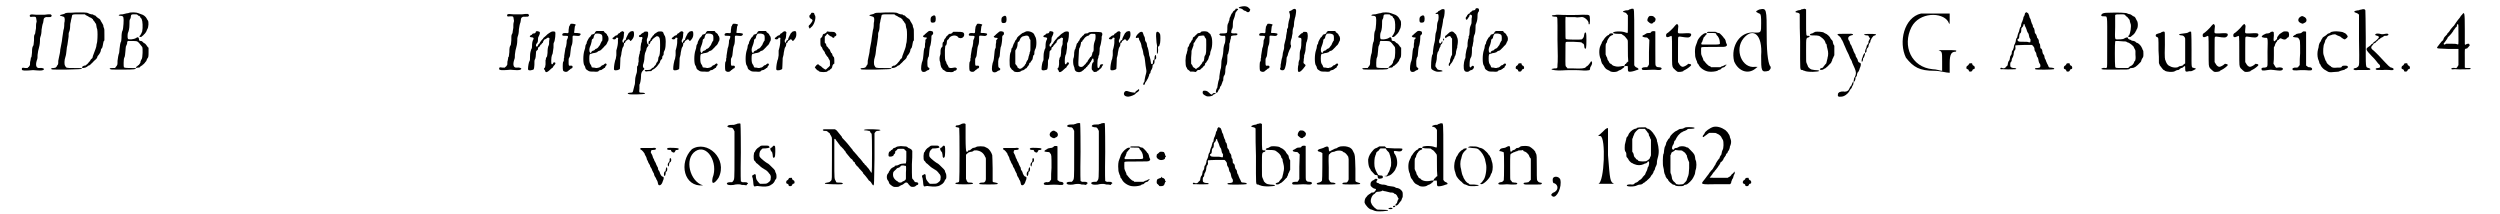 <?xml version='1.0' encoding='utf-8'?>
<svg xmlns="http://www.w3.org/2000/svg" xmlns:xlink="http://www.w3.org/1999/xlink" width="618px" height="53px" viewBox="0 0 6188 539" version="1.1">
<defs>
<path id="gl16903" d="M 28 7 C 26 7 26 10 27 12 C 28 12 29 13 34 12 C 42 12 42 12 43 19 C 44 24 44 24 43 27 C 42 30 42 35 42 41 C 41 48 40 51 40 54 C 39 55 39 57 38 58 C 37 60 37 64 37 72 C 36 82 36 84 35 85 C 33 88 32 91 32 102 C 31 111 31 115 29 115 C 29 115 29 116 29 117 C 29 119 28 121 28 123 C 27 125 27 129 27 130 C 27 134 27 134 24 138 C 22 139 21 140 21 141 C 18 141 16 141 15 141 C 9 140 9 140 7 141 C 6 143 6 144 7 146 C 9 147 12 148 26 147 C 33 146 36 146 44 147 C 56 148 61 147 62 144 C 63 142 56 140 51 141 C 43 142 40 135 44 122 C 46 117 46 115 46 108 C 47 99 48 95 49 92 C 50 89 52 80 52 73 C 52 67 52 66 53 63 C 55 58 56 52 56 45 C 57 39 58 31 60 27 C 60 25 61 23 61 21 C 61 15 65 12 73 13 C 78 13 79 13 80 12 C 82 10 82 9 80 7 C 79 7 79 6 79 6 C 74 6 69 6 64 7 C 54 7 48 7 42 7 C 32 6 30 6 28 7 z" fill="black"/><!-- width=87 height=154 -->
<path id="gl18699" d="M 57 15 C 48 15 46 15 43 16 C 41 18 37 19 36 19 C 27 21 27 22 35 24 C 41 25 42 28 41 37 C 40 40 40 45 40 48 C 40 52 39 56 38 59 C 37 65 36 73 35 79 C 35 82 34 85 34 87 C 33 91 31 102 30 108 C 30 113 28 122 27 126 C 27 127 26 132 25 136 C 25 144 25 145 22 148 C 22 149 21 151 20 151 C 19 153 19 153 14 154 C 11 154 9 154 8 155 C 7 155 7 156 6 156 C 7 156 7 156 8 157 C 9 158 12 158 44 158 C 77 157 81 157 84 156 C 87 154 82 154 62 154 C 45 154 45 154 42 148 C 40 145 40 134 43 126 C 45 120 45 115 46 108 C 46 105 47 99 48 96 C 49 89 50 83 51 75 C 51 69 51 66 52 64 C 54 60 55 54 55 45 C 55 42 57 37 57 34 C 58 32 58 28 59 26 C 60 19 59 19 77 19 C 82 19 87 19 92 19 C 93 20 94 21 94 21 C 96 22 98 23 100 24 C 101 25 103 26 105 27 C 106 27 108 28 109 29 C 110 30 111 31 112 31 C 112 33 113 34 114 35 C 115 36 116 37 117 39 C 117 40 119 42 120 43 C 120 45 121 47 121 49 C 121 51 122 54 123 57 C 124 63 124 76 123 86 C 123 90 121 94 121 97 C 121 101 118 108 112 124 C 112 126 111 129 110 130 C 109 130 106 133 105 136 C 102 139 99 143 98 144 C 97 145 95 146 94 147 C 94 148 92 148 90 148 C 87 150 85 150 85 152 C 85 154 85 154 88 154 C 93 153 94 153 97 151 C 99 150 100 148 101 148 C 102 148 105 147 107 144 C 109 142 113 139 114 137 C 118 134 123 129 123 127 C 123 127 123 126 124 124 C 128 120 132 113 132 110 C 132 108 133 106 133 106 C 136 103 136 102 137 97 C 138 93 138 90 139 87 C 140 86 141 85 141 84 C 141 79 141 75 141 70 C 141 59 141 56 140 54 C 139 52 138 49 138 46 C 136 43 135 40 134 39 C 133 37 132 36 132 36 C 132 34 129 30 126 29 C 125 28 123 27 122 26 C 121 25 119 23 118 22 C 117 22 115 21 114 21 C 113 19 111 19 108 19 C 106 18 103 18 102 17 C 100 16 98 15 97 15 C 93 14 68 14 57 15 z" fill="black"/><!-- width=156 height=167 -->
<path id="gl16900" d="M 57 6 C 54 6 52 7 51 7 C 51 7 47 8 43 9 C 36 9 33 10 33 12 C 33 12 37 13 40 13 C 45 14 46 16 45 33 C 44 43 44 46 43 49 C 41 52 40 58 40 68 C 40 73 39 76 39 77 C 37 80 36 87 35 96 C 35 100 34 105 34 106 C 32 111 31 118 30 126 C 30 136 30 136 26 141 C 25 142 25 142 24 144 C 22 144 21 144 18 144 C 11 144 8 145 12 147 C 13 148 19 148 43 148 C 73 148 76 147 76 145 C 76 144 75 144 62 144 C 49 144 47 143 46 142 C 45 141 45 121 47 118 C 49 115 49 109 50 100 C 50 95 51 92 51 90 C 52 88 53 85 54 83 C 54 77 55 75 60 76 C 66 76 78 76 79 77 C 82 78 86 83 92 91 C 94 94 93 118 91 121 C 90 122 89 125 88 127 C 88 130 87 132 86 133 C 85 134 84 135 84 136 C 83 136 81 138 80 139 C 78 140 77 141 77 142 C 77 142 76 143 76 144 C 78 144 79 143 81 143 C 85 143 85 143 87 141 C 88 139 90 138 91 138 C 91 138 93 137 93 136 C 93 136 94 135 96 134 C 96 133 97 132 98 132 C 99 130 100 129 100 129 C 102 127 103 126 103 124 C 103 123 105 121 105 120 C 108 117 108 114 108 102 C 108 99 108 96 108 93 C 107 92 106 92 106 91 C 105 90 103 88 103 87 C 101 84 99 82 96 81 C 95 80 94 79 93 78 C 91 76 90 76 88 76 C 84 75 84 75 84 71 C 83 67 82 66 79 67 C 75 70 72 71 64 72 C 57 72 57 72 56 70 C 55 69 55 60 56 56 C 58 52 60 45 60 34 C 60 27 60 24 61 22 C 61 22 63 19 63 18 C 64 9 64 9 73 9 C 79 9 79 9 81 11 C 81 12 83 13 85 13 C 87 15 87 15 88 18 C 90 19 91 21 91 22 C 93 26 94 42 92 52 C 91 55 89 59 87 62 C 84 64 84 66 88 66 C 90 66 91 65 93 63 C 94 62 96 61 96 60 C 99 58 102 53 103 51 C 103 49 105 47 105 46 C 108 42 109 27 106 24 C 105 23 104 21 103 19 C 101 15 95 10 90 9 C 87 8 84 7 82 6 C 78 4 63 3 57 6 z" fill="black"/><!-- width=132 height=156 -->
<path id="gl16903" d="M 28 7 C 26 7 26 10 27 12 C 28 12 29 13 34 12 C 42 12 42 12 43 19 C 44 24 44 24 43 27 C 42 30 42 35 42 41 C 41 48 40 51 40 54 C 39 55 39 57 38 58 C 37 60 37 64 37 72 C 36 82 36 84 35 85 C 33 88 32 91 32 102 C 31 111 31 115 29 115 C 29 115 29 116 29 117 C 29 119 28 121 28 123 C 27 125 27 129 27 130 C 27 134 27 134 24 138 C 22 139 21 140 21 141 C 18 141 16 141 15 141 C 9 140 9 140 7 141 C 6 143 6 144 7 146 C 9 147 12 148 26 147 C 33 146 36 146 44 147 C 56 148 61 147 62 144 C 63 142 56 140 51 141 C 43 142 40 135 44 122 C 46 117 46 115 46 108 C 47 99 48 95 49 92 C 50 89 52 80 52 73 C 52 67 52 66 53 63 C 55 58 56 52 56 45 C 57 39 58 31 60 27 C 60 25 61 23 61 21 C 61 15 65 12 73 13 C 78 13 79 13 80 12 C 82 10 82 9 80 7 C 79 7 79 6 79 6 C 74 6 69 6 64 7 C 54 7 48 7 42 7 C 32 6 30 6 28 7 z" fill="black"/><!-- width=87 height=154 -->
<path id="gl16904" d="M 28 13 C 28 13 27 15 27 16 C 26 17 25 18 23 18 C 21 18 18 19 18 21 C 18 21 17 22 16 22 C 10 25 12 28 19 28 C 22 29 23 30 21 34 C 19 37 18 43 18 50 C 18 54 18 55 16 58 C 15 62 13 66 13 76 C 13 84 13 85 12 87 C 10 89 8 101 8 106 C 7 111 12 112 18 110 C 23 109 23 109 24 97 C 24 88 24 86 25 84 C 27 82 28 72 28 67 C 28 64 28 63 30 61 C 33 59 33 58 33 57 C 33 54 33 53 36 52 C 36 52 37 51 38 49 C 39 48 39 47 40 46 C 41 46 42 45 42 45 C 42 44 43 42 45 42 C 45 40 46 38 47 37 C 48 34 49 34 50 33 C 51 33 53 32 54 31 C 58 28 58 28 60 29 C 61 30 61 30 62 30 C 62 33 61 36 61 38 C 61 45 61 46 60 48 C 58 51 57 58 57 67 C 56 75 56 76 55 77 C 54 78 53 80 53 81 C 53 82 53 84 52 85 C 52 86 52 91 52 96 C 51 103 51 104 49 105 C 49 106 48 106 48 107 C 48 108 49 108 49 109 C 49 109 51 111 51 112 C 52 118 57 116 67 106 C 68 105 70 104 70 104 C 70 104 71 103 71 102 C 72 101 72 100 73 99 C 75 98 77 94 77 93 C 77 92 76 91 75 91 C 73 90 72 91 71 93 C 70 96 69 96 67 95 C 66 93 66 78 68 73 C 69 72 69 70 70 68 C 70 66 71 62 72 54 C 72 44 72 43 73 41 C 76 37 78 16 76 14 C 73 12 66 13 63 16 C 61 17 60 18 60 18 C 60 18 58 19 57 20 C 55 22 51 26 47 29 C 46 30 46 30 46 31 C 46 31 45 32 45 32 C 44 33 43 34 42 35 C 42 36 40 37 40 38 C 39 39 38 40 38 41 C 38 42 36 44 35 45 C 34 45 34 46 33 48 C 32 51 30 52 29 51 C 27 49 28 45 30 43 C 32 41 33 39 33 33 C 33 31 33 28 35 25 C 39 17 39 14 34 13 C 31 12 30 12 28 13 z" fill="black"/><!-- width=88 height=123 -->
<path id="gl16905" d="M 41 10 C 40 11 40 13 39 13 C 39 15 38 16 37 17 C 37 17 37 21 36 25 C 36 34 36 34 28 33 C 22 33 20 34 20 38 C 21 40 22 40 27 40 C 35 40 36 40 33 48 C 31 51 31 53 31 58 C 30 64 30 67 28 71 C 27 78 26 84 25 90 C 25 94 25 96 24 97 C 24 99 24 101 24 102 C 24 103 23 105 22 106 C 21 110 21 124 22 127 C 24 131 31 132 34 129 C 35 128 37 127 37 126 C 39 126 40 124 41 123 C 42 123 43 122 43 122 C 45 122 46 120 46 118 C 46 116 45 115 42 115 C 36 116 36 115 36 106 C 36 99 36 98 37 96 C 40 92 40 87 41 78 C 42 70 42 69 43 66 C 45 62 46 57 46 48 C 46 39 45 39 55 40 C 63 41 64 40 66 37 C 67 34 65 34 58 33 C 50 33 49 33 50 30 C 50 29 51 25 51 22 C 51 18 52 15 53 14 C 54 13 54 12 54 12 C 52 10 43 9 41 10 z" fill="black"/><!-- width=73 height=141 -->
<path id="gl17154" d="M 55 7 C 53 8 51 10 51 12 C 51 13 48 15 43 16 C 42 16 42 18 41 19 C 40 20 39 21 39 22 C 38 22 37 24 36 24 C 36 25 35 27 34 28 C 33 30 32 32 31 34 C 31 35 30 37 30 39 C 28 41 27 44 27 47 C 27 49 26 52 25 55 C 21 66 21 90 25 94 C 26 96 27 97 27 99 C 28 102 28 103 33 106 C 37 109 39 109 48 109 C 57 110 60 109 61 107 C 61 106 63 106 66 105 C 68 105 69 104 70 103 C 71 102 73 102 74 100 C 76 100 77 99 77 97 C 78 96 79 94 79 94 C 81 93 81 91 80 90 C 79 88 78 88 75 90 C 73 92 72 93 70 93 C 69 93 68 94 66 96 C 65 97 64 98 61 99 C 60 99 58 99 57 100 C 54 100 53 100 49 99 C 47 99 45 99 43 98 C 43 97 43 96 42 95 C 42 93 40 91 40 91 C 38 88 37 85 37 76 C 37 66 38 64 42 64 C 43 64 44 64 45 63 C 46 63 49 62 51 62 C 54 61 55 61 57 60 C 58 58 60 58 61 57 C 63 57 65 56 67 54 C 70 51 70 51 74 47 C 75 45 78 43 79 42 C 80 40 81 39 82 37 C 82 36 83 33 84 33 C 86 30 86 22 83 19 C 82 18 81 16 81 15 C 81 15 79 13 79 13 C 78 12 76 11 75 10 C 75 9 74 8 73 7 C 70 7 67 7 64 7 C 60 7 55 7 55 7 M 66 15 C 69 16 70 18 70 25 C 70 31 70 31 68 33 C 67 35 66 37 65 39 C 64 41 64 43 63 43 C 62 44 61 46 60 47 C 59 49 57 50 56 51 C 55 51 52 52 51 54 C 50 55 49 56 48 56 C 46 56 43 58 42 60 C 42 63 40 63 39 61 C 36 58 37 50 39 46 C 41 42 42 37 43 33 C 43 30 43 29 45 27 C 47 26 48 25 48 22 C 49 18 51 15 52 14 C 54 13 63 13 66 15 z" fill="black"/><!-- width=96 height=120 -->
<path id="gl17155" d="M 44 24 C 43 24 41 25 40 26 C 39 28 37 29 36 29 C 36 29 34 30 34 31 C 33 33 32 34 30 34 C 29 34 27 35 25 37 C 24 38 22 40 21 40 C 19 42 21 44 25 44 C 27 44 28 43 29 42 C 30 39 31 39 33 40 C 35 40 35 41 34 45 C 34 46 34 49 34 51 C 34 55 33 62 30 72 C 30 73 30 78 30 84 C 29 93 28 95 27 97 C 26 100 24 111 24 117 C 24 120 24 120 25 121 C 28 123 37 121 39 118 C 39 117 40 104 40 97 C 40 94 40 90 41 88 C 42 85 43 80 43 77 C 45 67 45 66 47 63 C 48 62 49 60 49 57 C 49 54 49 53 51 53 C 52 52 52 52 53 50 C 53 48 54 48 57 46 C 60 43 61 43 64 46 C 64 48 66 48 66 48 C 67 48 72 42 73 39 C 75 36 75 25 73 24 C 71 22 66 24 64 25 C 64 26 63 27 61 28 C 60 30 54 41 54 43 C 54 45 53 46 52 46 C 51 46 49 48 49 49 C 49 52 48 53 47 52 C 45 52 45 46 46 45 C 48 43 49 37 49 30 C 50 27 50 26 48 25 C 47 23 46 23 44 24 z" fill="black"/><!-- width=85 height=129 -->
<path id="gl17156" d="M 45 34 C 45 35 42 37 41 37 C 39 38 37 40 37 40 C 36 42 35 42 34 42 C 33 42 31 45 32 46 C 33 47 35 48 37 47 C 40 46 42 49 40 52 C 39 54 39 56 39 57 C 39 58 39 60 38 61 C 37 63 37 67 36 72 C 36 78 36 81 35 82 C 34 83 34 85 34 86 C 34 87 34 89 33 90 C 33 91 32 94 31 100 C 31 105 31 109 31 110 C 30 111 30 113 30 114 C 30 117 30 118 28 120 C 27 121 27 123 27 129 C 27 135 26 139 24 144 C 23 148 22 152 22 159 C 22 165 21 168 20 171 C 19 174 18 180 17 183 C 16 186 16 187 10 187 C 3 187 1 190 8 191 C 13 192 45 191 46 190 C 49 189 46 187 40 187 C 32 187 32 187 33 177 C 33 170 33 169 33 167 C 35 165 37 153 37 147 C 37 138 38 135 44 129 C 46 127 46 127 43 124 C 42 123 41 118 43 114 C 45 108 46 100 46 94 C 47 88 47 87 49 83 C 50 81 51 78 51 76 C 52 74 52 73 54 71 C 56 69 57 66 54 65 C 52 64 51 55 52 52 C 55 47 56 36 54 34 C 52 33 48 33 45 34 M 79 34 C 75 36 72 39 70 40 C 70 42 69 42 68 43 C 67 43 66 45 66 45 C 66 46 64 48 64 48 C 63 49 61 51 61 53 C 60 55 60 56 58 57 C 57 57 56 58 56 62 C 56 64 56 65 57 65 C 59 65 60 63 61 59 C 61 58 62 57 63 57 C 64 57 65 55 65 54 C 67 51 78 43 78 45 C 78 45 79 46 81 46 C 84 49 85 50 85 67 C 85 87 84 94 82 96 C 81 97 80 101 80 105 C 79 107 79 109 77 111 C 76 111 75 113 75 115 C 74 117 73 118 72 119 C 72 119 71 120 70 121 C 69 123 69 124 67 124 C 66 124 64 126 63 127 C 61 129 60 130 52 130 C 46 130 45 130 48 133 C 49 134 49 134 55 133 C 63 133 64 133 64 131 C 65 130 66 129 67 129 C 70 128 79 120 80 117 C 81 116 82 115 82 114 C 84 113 84 112 85 109 C 85 107 86 106 87 105 C 88 103 90 102 90 102 C 90 99 91 96 91 95 C 94 93 94 91 94 87 C 94 84 96 82 97 79 C 100 70 100 46 96 43 C 96 43 95 41 94 39 C 93 34 91 33 86 33 C 82 33 81 33 79 34 z" fill="black"/><!-- width=106 height=199 -->
<path id="gl17155" d="M 44 24 C 43 24 41 25 40 26 C 39 28 37 29 36 29 C 36 29 34 30 34 31 C 33 33 32 34 30 34 C 29 34 27 35 25 37 C 24 38 22 40 21 40 C 19 42 21 44 25 44 C 27 44 28 43 29 42 C 30 39 31 39 33 40 C 35 40 35 41 34 45 C 34 46 34 49 34 51 C 34 55 33 62 30 72 C 30 73 30 78 30 84 C 29 93 28 95 27 97 C 26 100 24 111 24 117 C 24 120 24 120 25 121 C 28 123 37 121 39 118 C 39 117 40 104 40 97 C 40 94 40 90 41 88 C 42 85 43 80 43 77 C 45 67 45 66 47 63 C 48 62 49 60 49 57 C 49 54 49 53 51 53 C 52 52 52 52 53 50 C 53 48 54 48 57 46 C 60 43 61 43 64 46 C 64 48 66 48 66 48 C 67 48 72 42 73 39 C 75 36 75 25 73 24 C 71 22 66 24 64 25 C 64 26 63 27 61 28 C 60 30 54 41 54 43 C 54 45 53 46 52 46 C 51 46 49 48 49 49 C 49 52 48 53 47 52 C 45 52 45 46 46 45 C 48 43 49 37 49 30 C 50 27 50 26 48 25 C 47 23 46 23 44 24 z" fill="black"/><!-- width=85 height=129 -->
<path id="gl17154" d="M 55 7 C 53 8 51 10 51 12 C 51 13 48 15 43 16 C 42 16 42 18 41 19 C 40 20 39 21 39 22 C 38 22 37 24 36 24 C 36 25 35 27 34 28 C 33 30 32 32 31 34 C 31 35 30 37 30 39 C 28 41 27 44 27 47 C 27 49 26 52 25 55 C 21 66 21 90 25 94 C 26 96 27 97 27 99 C 28 102 28 103 33 106 C 37 109 39 109 48 109 C 57 110 60 109 61 107 C 61 106 63 106 66 105 C 68 105 69 104 70 103 C 71 102 73 102 74 100 C 76 100 77 99 77 97 C 78 96 79 94 79 94 C 81 93 81 91 80 90 C 79 88 78 88 75 90 C 73 92 72 93 70 93 C 69 93 68 94 66 96 C 65 97 64 98 61 99 C 60 99 58 99 57 100 C 54 100 53 100 49 99 C 47 99 45 99 43 98 C 43 97 43 96 42 95 C 42 93 40 91 40 91 C 38 88 37 85 37 76 C 37 66 38 64 42 64 C 43 64 44 64 45 63 C 46 63 49 62 51 62 C 54 61 55 61 57 60 C 58 58 60 58 61 57 C 63 57 65 56 67 54 C 70 51 70 51 74 47 C 75 45 78 43 79 42 C 80 40 81 39 82 37 C 82 36 83 33 84 33 C 86 30 86 22 83 19 C 82 18 81 16 81 15 C 81 15 79 13 79 13 C 78 12 76 11 75 10 C 75 9 74 8 73 7 C 70 7 67 7 64 7 C 60 7 55 7 55 7 M 66 15 C 69 16 70 18 70 25 C 70 31 70 31 68 33 C 67 35 66 37 65 39 C 64 41 64 43 63 43 C 62 44 61 46 60 47 C 59 49 57 50 56 51 C 55 51 52 52 51 54 C 50 55 49 56 48 56 C 46 56 43 58 42 60 C 42 63 40 63 39 61 C 36 58 37 50 39 46 C 41 42 42 37 43 33 C 43 30 43 29 45 27 C 47 26 48 25 48 22 C 49 18 51 15 52 14 C 54 13 63 13 66 15 z" fill="black"/><!-- width=96 height=120 -->
<path id="gl16905" d="M 41 10 C 40 11 40 13 39 13 C 39 15 38 16 37 17 C 37 17 37 21 36 25 C 36 34 36 34 28 33 C 22 33 20 34 20 38 C 21 40 22 40 27 40 C 35 40 36 40 33 48 C 31 51 31 53 31 58 C 30 64 30 67 28 71 C 27 78 26 84 25 90 C 25 94 25 96 24 97 C 24 99 24 101 24 102 C 24 103 23 105 22 106 C 21 110 21 124 22 127 C 24 131 31 132 34 129 C 35 128 37 127 37 126 C 39 126 40 124 41 123 C 42 123 43 122 43 122 C 45 122 46 120 46 118 C 46 116 45 115 42 115 C 36 116 36 115 36 106 C 36 99 36 98 37 96 C 40 92 40 87 41 78 C 42 70 42 69 43 66 C 45 62 46 57 46 48 C 46 39 45 39 55 40 C 63 41 64 40 66 37 C 67 34 65 34 58 33 C 50 33 49 33 50 30 C 50 29 51 25 51 22 C 51 18 52 15 53 14 C 54 13 54 12 54 12 C 52 10 43 9 41 10 z" fill="black"/><!-- width=73 height=141 -->
<path id="gl17154" d="M 55 7 C 53 8 51 10 51 12 C 51 13 48 15 43 16 C 42 16 42 18 41 19 C 40 20 39 21 39 22 C 38 22 37 24 36 24 C 36 25 35 27 34 28 C 33 30 32 32 31 34 C 31 35 30 37 30 39 C 28 41 27 44 27 47 C 27 49 26 52 25 55 C 21 66 21 90 25 94 C 26 96 27 97 27 99 C 28 102 28 103 33 106 C 37 109 39 109 48 109 C 57 110 60 109 61 107 C 61 106 63 106 66 105 C 68 105 69 104 70 103 C 71 102 73 102 74 100 C 76 100 77 99 77 97 C 78 96 79 94 79 94 C 81 93 81 91 80 90 C 79 88 78 88 75 90 C 73 92 72 93 70 93 C 69 93 68 94 66 96 C 65 97 64 98 61 99 C 60 99 58 99 57 100 C 54 100 53 100 49 99 C 47 99 45 99 43 98 C 43 97 43 96 42 95 C 42 93 40 91 40 91 C 38 88 37 85 37 76 C 37 66 38 64 42 64 C 43 64 44 64 45 63 C 46 63 49 62 51 62 C 54 61 55 61 57 60 C 58 58 60 58 61 57 C 63 57 65 56 67 54 C 70 51 70 51 74 47 C 75 45 78 43 79 42 C 80 40 81 39 82 37 C 82 36 83 33 84 33 C 86 30 86 22 83 19 C 82 18 81 16 81 15 C 81 15 79 13 79 13 C 78 12 76 11 75 10 C 75 9 74 8 73 7 C 70 7 67 7 64 7 C 60 7 55 7 55 7 M 66 15 C 69 16 70 18 70 25 C 70 31 70 31 68 33 C 67 35 66 37 65 39 C 64 41 64 43 63 43 C 62 44 61 46 60 47 C 59 49 57 50 56 51 C 55 51 52 52 51 54 C 50 55 49 56 48 56 C 46 56 43 58 42 60 C 42 63 40 63 39 61 C 36 58 37 50 39 46 C 41 42 42 37 43 33 C 43 30 43 29 45 27 C 47 26 48 25 48 22 C 49 18 51 15 52 14 C 54 13 63 13 66 15 z" fill="black"/><!-- width=96 height=120 -->
<path id="gl17155" d="M 44 24 C 43 24 41 25 40 26 C 39 28 37 29 36 29 C 36 29 34 30 34 31 C 33 33 32 34 30 34 C 29 34 27 35 25 37 C 24 38 22 40 21 40 C 19 42 21 44 25 44 C 27 44 28 43 29 42 C 30 39 31 39 33 40 C 35 40 35 41 34 45 C 34 46 34 49 34 51 C 34 55 33 62 30 72 C 30 73 30 78 30 84 C 29 93 28 95 27 97 C 26 100 24 111 24 117 C 24 120 24 120 25 121 C 28 123 37 121 39 118 C 39 117 40 104 40 97 C 40 94 40 90 41 88 C 42 85 43 80 43 77 C 45 67 45 66 47 63 C 48 62 49 60 49 57 C 49 54 49 53 51 53 C 52 52 52 52 53 50 C 53 48 54 48 57 46 C 60 43 61 43 64 46 C 64 48 66 48 66 48 C 67 48 72 42 73 39 C 75 36 75 25 73 24 C 71 22 66 24 64 25 C 64 26 63 27 61 28 C 60 30 54 41 54 43 C 54 45 53 46 52 46 C 51 46 49 48 49 49 C 49 52 48 53 47 52 C 45 52 45 46 46 45 C 48 43 49 37 49 30 C 50 27 50 26 48 25 C 47 23 46 23 44 24 z" fill="black"/><!-- width=85 height=129 -->
<path id="gl18190" d="M 31 6 C 29 7 28 8 26 9 C 23 9 22 10 21 15 C 21 16 19 18 18 19 C 18 19 17 20 16 21 C 16 23 16 25 16 28 C 16 37 16 40 19 42 C 20 43 21 45 21 46 C 22 48 22 49 24 51 C 25 52 26 54 27 55 C 27 57 28 59 29 60 C 30 61 31 63 31 63 C 31 64 33 65 33 66 C 34 67 36 68 36 70 C 37 72 38 74 39 75 C 40 77 40 77 40 83 C 40 85 40 87 40 89 C 38 91 37 93 35 94 C 32 97 30 99 29 99 C 28 99 20 94 18 91 C 18 91 16 90 15 89 C 14 89 13 88 12 87 C 11 86 10 85 10 85 C 9 86 8 87 7 87 C 6 88 4 90 4 91 C 3 91 2 92 2 93 C 2 94 7 100 9 101 C 10 101 12 102 12 103 C 15 106 33 106 34 103 C 34 102 36 102 37 101 C 39 101 40 100 40 99 C 41 98 43 97 44 96 C 45 94 46 93 46 90 C 47 88 47 87 49 85 C 49 85 50 84 51 84 C 51 81 51 79 51 76 C 51 69 50 66 48 66 C 48 66 47 64 46 62 C 46 59 45 58 43 57 C 42 55 42 54 41 53 C 41 52 40 50 39 48 C 37 47 36 45 36 45 C 36 44 34 43 34 42 C 32 41 31 40 31 38 C 31 36 30 35 29 33 C 28 33 28 32 27 31 C 27 29 27 27 27 24 C 27 21 27 19 27 16 C 28 15 28 15 30 13 C 31 12 32 11 32 10 C 32 10 32 9 33 9 C 34 9 34 9 37 12 C 38 13 40 14 41 15 C 43 15 44 16 45 17 C 47 19 49 20 51 18 C 51 16 52 15 54 15 C 57 13 57 10 54 7 C 52 4 49 4 40 4 C 38 4 36 3 33 3 C 32 4 31 5 31 6 z" fill="black"/><!-- width=64 height=112 -->
<path id="gl18700" d="M 15 18 C 14 19 13 20 13 21 C 12 22 11 24 10 24 C 8 27 10 32 13 33 C 15 34 16 35 17 36 C 18 37 16 41 15 42 C 14 43 13 45 12 46 C 11 47 10 49 9 49 C 7 51 7 54 9 56 C 9 57 10 57 10 58 C 12 57 12 56 13 55 C 21 50 26 33 24 26 C 23 25 22 22 22 22 C 22 21 21 19 21 19 C 21 18 15 18 15 18 z" fill="black"/><!-- width=34 height=67 -->
<path id="gl18699" d="M 57 15 C 48 15 46 15 43 16 C 41 18 37 19 36 19 C 27 21 27 22 35 24 C 41 25 42 28 41 37 C 40 40 40 45 40 48 C 40 52 39 56 38 59 C 37 65 36 73 35 79 C 35 82 34 85 34 87 C 33 91 31 102 30 108 C 30 113 28 122 27 126 C 27 127 26 132 25 136 C 25 144 25 145 22 148 C 22 149 21 151 20 151 C 19 153 19 153 14 154 C 11 154 9 154 8 155 C 7 155 7 156 6 156 C 7 156 7 156 8 157 C 9 158 12 158 44 158 C 77 157 81 157 84 156 C 87 154 82 154 62 154 C 45 154 45 154 42 148 C 40 145 40 134 43 126 C 45 120 45 115 46 108 C 46 105 47 99 48 96 C 49 89 50 83 51 75 C 51 69 51 66 52 64 C 54 60 55 54 55 45 C 55 42 57 37 57 34 C 58 32 58 28 59 26 C 60 19 59 19 77 19 C 82 19 87 19 92 19 C 93 20 94 21 94 21 C 96 22 98 23 100 24 C 101 25 103 26 105 27 C 106 27 108 28 109 29 C 110 30 111 31 112 31 C 112 33 113 34 114 35 C 115 36 116 37 117 39 C 117 40 119 42 120 43 C 120 45 121 47 121 49 C 121 51 122 54 123 57 C 124 63 124 76 123 86 C 123 90 121 94 121 97 C 121 101 118 108 112 124 C 112 126 111 129 110 130 C 109 130 106 133 105 136 C 102 139 99 143 98 144 C 97 145 95 146 94 147 C 94 148 92 148 90 148 C 87 150 85 150 85 152 C 85 154 85 154 88 154 C 93 153 94 153 97 151 C 99 150 100 148 101 148 C 102 148 105 147 107 144 C 109 142 113 139 114 137 C 118 134 123 129 123 127 C 123 127 123 126 124 124 C 128 120 132 113 132 110 C 132 108 133 106 133 106 C 136 103 136 102 137 97 C 138 93 138 90 139 87 C 140 86 141 85 141 84 C 141 79 141 75 141 70 C 141 59 141 56 140 54 C 139 52 138 49 138 46 C 136 43 135 40 134 39 C 133 37 132 36 132 36 C 132 34 129 30 126 29 C 125 28 123 27 122 26 C 121 25 119 23 118 22 C 117 22 115 21 114 21 C 113 19 111 19 108 19 C 106 18 103 18 102 17 C 100 16 98 15 97 15 C 93 14 68 14 57 15 z" fill="black"/><!-- width=156 height=167 -->
<path id="gl16901" d="M 43 5 C 39 7 38 9 38 15 C 38 20 39 22 43 22 C 49 22 51 20 51 12 C 51 4 48 2 43 5 M 34 43 C 33 43 30 46 25 50 C 24 51 22 53 21 54 C 17 55 19 59 24 59 C 29 59 30 60 27 63 C 27 64 25 64 25 65 C 25 69 25 72 24 75 C 24 83 24 85 22 87 C 21 91 21 93 20 103 C 19 112 19 114 18 117 C 15 123 13 138 15 142 C 16 147 24 147 28 143 C 30 142 31 141 33 141 C 36 139 36 136 33 135 C 30 133 30 133 30 118 C 31 112 31 111 32 109 C 34 108 34 102 35 91 C 36 84 36 82 37 81 C 38 79 40 67 40 61 C 40 55 40 54 43 52 C 45 51 45 46 43 44 C 41 43 37 42 34 43 z" fill="black"/><!-- width=59 height=177 -->
<path id="gl17161" d="M 58 4 C 56 6 55 7 52 7 C 49 7 49 7 48 9 C 46 10 45 12 45 12 C 44 12 43 13 42 15 C 41 17 40 19 39 19 C 39 20 37 21 37 23 C 37 25 36 27 36 27 C 34 27 33 30 33 34 C 33 37 33 39 33 39 C 33 39 31 40 31 41 C 29 43 28 46 28 52 C 28 57 28 59 27 61 C 25 65 25 75 27 78 C 27 79 28 82 28 85 C 29 90 30 91 31 93 C 32 93 33 95 33 96 C 34 97 35 98 36 98 C 36 98 37 99 39 100 C 42 103 44 103 50 103 C 55 104 60 103 61 102 C 61 100 63 100 64 100 C 68 99 69 97 69 94 C 68 93 66 91 62 92 C 54 94 48 93 48 90 C 48 90 47 88 46 86 C 45 84 43 82 43 81 C 43 79 42 78 42 77 C 39 74 39 70 39 48 C 39 44 40 41 40 37 C 40 37 41 36 42 36 C 43 34 44 31 44 27 C 44 24 45 23 46 22 C 48 21 49 20 49 19 C 50 16 54 13 58 12 C 63 10 70 12 72 15 C 73 17 73 17 78 18 C 85 18 89 12 87 6 C 85 3 84 2 70 2 C 67 2 63 2 60 2 C 59 3 58 4 58 4 z" fill="black"/><!-- width=94 height=112 -->
<path id="gl16905" d="M 41 10 C 40 11 40 13 39 13 C 39 15 38 16 37 17 C 37 17 37 21 36 25 C 36 34 36 34 28 33 C 22 33 20 34 20 38 C 21 40 22 40 27 40 C 35 40 36 40 33 48 C 31 51 31 53 31 58 C 30 64 30 67 28 71 C 27 78 26 84 25 90 C 25 94 25 96 24 97 C 24 99 24 101 24 102 C 24 103 23 105 22 106 C 21 110 21 124 22 127 C 24 131 31 132 34 129 C 35 128 37 127 37 126 C 39 126 40 124 41 123 C 42 123 43 122 43 122 C 45 122 46 120 46 118 C 46 116 45 115 42 115 C 36 116 36 115 36 106 C 36 99 36 98 37 96 C 40 92 40 87 41 78 C 42 70 42 69 43 66 C 45 62 46 57 46 48 C 46 39 45 39 55 40 C 63 41 64 40 66 37 C 67 34 65 34 58 33 C 50 33 49 33 50 30 C 50 29 51 25 51 22 C 51 18 52 15 53 14 C 54 13 54 12 54 12 C 52 10 43 9 41 10 z" fill="black"/><!-- width=73 height=141 -->
<path id="gl16901" d="M 43 5 C 39 7 38 9 38 15 C 38 20 39 22 43 22 C 49 22 51 20 51 12 C 51 4 48 2 43 5 M 34 43 C 33 43 30 46 25 50 C 24 51 22 53 21 54 C 17 55 19 59 24 59 C 29 59 30 60 27 63 C 27 64 25 64 25 65 C 25 69 25 72 24 75 C 24 83 24 85 22 87 C 21 91 21 93 20 103 C 19 112 19 114 18 117 C 15 123 13 138 15 142 C 16 147 24 147 28 143 C 30 142 31 141 33 141 C 36 139 36 136 33 135 C 30 133 30 133 30 118 C 31 112 31 111 32 109 C 34 108 34 102 35 91 C 36 84 36 82 37 81 C 38 79 40 67 40 61 C 40 55 40 54 43 52 C 45 51 45 46 43 44 C 41 43 37 42 34 43 z" fill="black"/><!-- width=59 height=177 -->
<path id="gl18701" d="M 49 9 C 48 10 46 10 45 11 C 43 12 41 13 40 13 C 39 14 37 15 36 16 C 34 18 31 20 30 21 C 28 23 26 25 26 26 C 26 27 25 28 24 30 C 23 30 22 32 21 34 C 21 36 19 37 19 39 C 18 39 17 42 17 43 C 16 45 15 48 15 49 C 13 51 12 52 12 55 C 12 58 11 61 10 62 C 7 68 7 96 9 99 C 10 100 11 102 12 103 C 13 105 14 106 15 106 C 16 107 18 108 18 109 C 21 112 33 112 36 109 C 37 108 39 107 40 107 C 42 107 45 105 46 104 C 46 103 48 102 49 102 C 49 102 51 101 51 100 C 51 100 52 99 53 97 C 55 95 56 94 57 91 C 57 89 57 88 58 88 C 60 88 61 86 61 85 C 62 84 63 82 64 81 C 65 80 66 78 66 75 C 67 70 67 69 69 68 C 70 67 70 63 70 60 C 71 58 71 55 72 54 C 76 48 76 27 72 22 C 72 21 70 19 70 18 C 69 12 57 7 49 9 M 55 21 C 55 22 57 23 57 24 C 57 24 57 26 58 28 C 59 29 60 30 60 31 C 60 36 60 40 60 45 C 60 54 60 58 59 60 C 58 61 58 63 58 64 C 58 64 58 66 57 67 C 57 69 55 72 55 75 C 54 79 54 80 52 82 C 51 83 50 86 49 88 C 49 90 48 91 48 91 C 47 91 46 93 46 94 C 44 96 42 99 37 102 C 36 102 35 103 34 103 C 33 103 33 103 31 102 C 28 100 27 100 27 97 C 27 97 25 95 24 93 C 24 93 22 91 22 91 C 22 85 22 79 22 74 C 22 69 22 63 22 57 C 23 55 24 54 25 52 C 27 48 28 42 28 38 C 28 36 28 36 30 35 C 32 34 32 33 33 31 C 34 26 39 21 43 21 C 49 19 53 19 55 21 z" fill="black"/><!-- width=82 height=119 -->
<path id="gl16904" d="M 28 13 C 28 13 27 15 27 16 C 26 17 25 18 23 18 C 21 18 18 19 18 21 C 18 21 17 22 16 22 C 10 25 12 28 19 28 C 22 29 23 30 21 34 C 19 37 18 43 18 50 C 18 54 18 55 16 58 C 15 62 13 66 13 76 C 13 84 13 85 12 87 C 10 89 8 101 8 106 C 7 111 12 112 18 110 C 23 109 23 109 24 97 C 24 88 24 86 25 84 C 27 82 28 72 28 67 C 28 64 28 63 30 61 C 33 59 33 58 33 57 C 33 54 33 53 36 52 C 36 52 37 51 38 49 C 39 48 39 47 40 46 C 41 46 42 45 42 45 C 42 44 43 42 45 42 C 45 40 46 38 47 37 C 48 34 49 34 50 33 C 51 33 53 32 54 31 C 58 28 58 28 60 29 C 61 30 61 30 62 30 C 62 33 61 36 61 38 C 61 45 61 46 60 48 C 58 51 57 58 57 67 C 56 75 56 76 55 77 C 54 78 53 80 53 81 C 53 82 53 84 52 85 C 52 86 52 91 52 96 C 51 103 51 104 49 105 C 49 106 48 106 48 107 C 48 108 49 108 49 109 C 49 109 51 111 51 112 C 52 118 57 116 67 106 C 68 105 70 104 70 104 C 70 104 71 103 71 102 C 72 101 72 100 73 99 C 75 98 77 94 77 93 C 77 92 76 91 75 91 C 73 90 72 91 71 93 C 70 96 69 96 67 95 C 66 93 66 78 68 73 C 69 72 69 70 70 68 C 70 66 71 62 72 54 C 72 44 72 43 73 41 C 76 37 78 16 76 14 C 73 12 66 13 63 16 C 61 17 60 18 60 18 C 60 18 58 19 57 20 C 55 22 51 26 47 29 C 46 30 46 30 46 31 C 46 31 45 32 45 32 C 44 33 43 34 42 35 C 42 36 40 37 40 38 C 39 39 38 40 38 41 C 38 42 36 44 35 45 C 34 45 34 46 33 48 C 32 51 30 52 29 51 C 27 49 28 45 30 43 C 32 41 33 39 33 33 C 33 31 33 28 35 25 C 39 17 39 14 34 13 C 31 12 30 12 28 13 z" fill="black"/><!-- width=88 height=123 -->
<path id="gl18187" d="M 45 3 C 43 3 42 4 41 5 C 39 6 39 6 36 6 C 34 6 33 7 32 7 C 31 8 31 9 30 10 C 28 11 25 14 24 16 C 24 16 22 17 22 18 C 21 18 21 20 20 21 C 19 23 19 24 18 25 C 17 25 16 27 16 28 C 15 29 14 31 13 31 C 12 33 12 34 11 38 C 10 41 9 43 9 45 C 7 47 7 48 6 54 C 6 63 5 67 4 69 C 3 72 3 84 5 88 C 6 90 7 93 7 95 C 7 99 11 103 15 103 C 18 104 22 103 24 102 C 25 101 27 100 28 99 C 30 98 31 97 31 96 C 32 96 33 94 34 94 C 35 93 36 93 36 91 C 37 91 38 90 39 89 C 39 88 40 87 41 86 C 42 85 43 84 43 84 C 44 83 45 82 45 81 C 46 79 47 78 48 77 C 48 76 49 75 50 73 C 52 67 55 68 55 75 C 55 78 55 78 53 79 C 51 81 50 87 50 94 C 50 96 51 99 52 99 C 53 99 54 100 54 101 C 55 103 56 103 58 103 C 60 103 64 102 64 101 C 64 100 65 100 67 99 C 68 99 69 97 70 96 C 70 96 72 94 73 94 C 74 93 75 92 75 91 C 76 90 76 88 77 87 C 81 85 78 82 73 84 C 71 85 71 86 70 89 C 69 93 67 94 65 92 C 64 90 64 72 66 69 C 67 67 67 66 67 64 C 67 63 68 61 69 59 C 69 57 70 52 70 49 C 70 43 70 42 71 39 C 73 34 74 27 75 20 C 75 15 75 13 76 12 C 78 7 76 3 73 3 C 69 2 46 2 45 3 M 59 8 C 60 9 60 18 59 22 C 56 30 55 34 55 41 C 55 50 55 51 52 54 C 52 55 51 57 51 59 C 50 63 49 64 48 65 C 46 65 46 67 45 68 C 44 69 43 71 42 72 C 42 72 41 74 40 75 C 40 76 39 79 37 79 C 36 81 34 84 32 85 C 28 90 25 91 21 90 C 16 88 16 88 17 68 C 18 47 18 47 19 43 C 21 41 22 36 23 31 C 23 28 23 28 25 27 C 26 27 27 25 27 24 C 28 22 29 21 30 21 C 30 21 31 20 31 19 C 33 16 37 13 40 12 C 42 12 43 11 44 10 C 45 8 46 8 49 7 C 57 7 58 7 59 8 z" fill="black"/><!-- width=88 height=115 -->
<path id="gl17155" d="M 44 24 C 43 24 41 25 40 26 C 39 28 37 29 36 29 C 36 29 34 30 34 31 C 33 33 32 34 30 34 C 29 34 27 35 25 37 C 24 38 22 40 21 40 C 19 42 21 44 25 44 C 27 44 28 43 29 42 C 30 39 31 39 33 40 C 35 40 35 41 34 45 C 34 46 34 49 34 51 C 34 55 33 62 30 72 C 30 73 30 78 30 84 C 29 93 28 95 27 97 C 26 100 24 111 24 117 C 24 120 24 120 25 121 C 28 123 37 121 39 118 C 39 117 40 104 40 97 C 40 94 40 90 41 88 C 42 85 43 80 43 77 C 45 67 45 66 47 63 C 48 62 49 60 49 57 C 49 54 49 53 51 53 C 52 52 52 52 53 50 C 53 48 54 48 57 46 C 60 43 61 43 64 46 C 64 48 66 48 66 48 C 67 48 72 42 73 39 C 75 36 75 25 73 24 C 71 22 66 24 64 25 C 64 26 63 27 61 28 C 60 30 54 41 54 43 C 54 45 53 46 52 46 C 51 46 49 48 49 49 C 49 52 48 53 47 52 C 45 52 45 46 46 45 C 48 43 49 37 49 30 C 50 27 50 26 48 25 C 47 23 46 23 44 24 z" fill="black"/><!-- width=85 height=129 -->
<path id="gl18944" d="M 45 39 C 40 40 32 49 32 53 C 32 55 32 55 36 54 C 39 53 40 54 40 58 C 41 60 42 63 43 64 C 45 68 45 69 46 73 C 46 76 47 79 48 81 C 49 83 49 85 50 88 C 51 94 51 97 53 100 C 54 102 54 105 55 111 C 56 121 57 128 58 133 C 59 138 59 140 56 150 C 55 154 54 159 54 160 C 54 163 54 163 53 165 C 51 167 50 171 51 172 C 53 173 54 172 55 169 C 55 167 56 166 57 165 C 58 164 59 162 60 160 C 61 159 62 156 63 155 C 63 154 64 151 65 150 C 65 147 66 145 67 144 C 69 143 69 141 69 139 C 70 138 70 135 71 135 C 73 131 74 129 74 126 C 74 122 75 121 76 121 C 78 120 79 118 79 113 C 79 109 79 109 79 109 C 82 109 84 106 83 102 C 83 97 82 96 81 98 C 80 99 79 100 79 106 C 79 108 78 109 78 109 C 76 109 75 112 75 116 C 75 120 73 121 72 120 C 70 120 70 118 69 111 C 69 108 67 104 67 102 C 66 100 65 97 65 93 C 64 87 63 82 62 79 C 61 78 60 75 60 72 C 60 69 59 67 58 65 C 56 63 55 61 55 57 C 55 54 54 52 53 50 C 52 49 51 46 51 45 C 50 43 49 40 49 40 C 48 39 47 39 45 39 M 84 40 C 82 43 83 55 84 66 C 85 72 86 75 85 78 C 85 84 85 93 85 94 C 87 95 88 90 88 84 C 87 76 88 76 90 75 C 91 75 91 74 93 67 C 94 61 94 48 93 45 C 91 40 86 37 84 40 M 37 185 C 36 186 34 187 34 187 C 33 188 31 189 31 190 C 31 190 31 191 30 192 C 28 192 19 191 14 189 C 9 187 5 187 3 191 C 0 197 4 202 13 202 C 18 202 30 197 31 195 C 31 194 33 193 34 192 C 38 190 42 186 40 184 C 40 183 38 183 37 185 z" fill="black"/><!-- width=113 height=211 -->
<path id="gl17158" d="M 49 8 C 47 8 46 9 45 10 C 44 12 43 12 40 12 C 37 13 37 13 35 15 C 34 16 33 18 32 18 C 31 18 31 19 30 20 C 30 21 28 22 27 22 C 26 23 25 24 25 27 C 24 29 24 30 22 31 C 22 31 21 33 21 34 C 20 35 19 37 18 38 C 17 39 16 41 16 43 C 15 45 15 46 13 48 C 12 49 12 51 12 55 C 11 58 10 61 10 63 C 6 70 6 93 9 98 C 10 99 11 100 11 102 C 11 103 12 103 13 104 C 14 105 16 106 17 107 C 18 108 18 109 19 109 C 21 109 24 109 26 109 C 28 109 31 110 33 110 C 34 109 34 108 35 108 C 37 105 38 105 40 105 C 43 105 43 105 45 103 C 46 102 48 100 48 100 C 49 100 50 99 51 97 C 51 97 52 96 53 95 C 55 94 55 94 56 91 C 56 88 57 87 58 87 C 59 86 60 85 60 84 C 61 82 62 81 63 80 C 64 79 64 77 65 75 C 65 73 66 71 67 69 C 69 66 69 65 69 62 C 69 60 70 58 71 55 C 75 46 75 25 71 19 C 71 19 70 17 70 16 C 69 15 68 13 67 13 C 66 12 64 11 64 10 C 62 8 55 7 49 8 M 54 19 C 54 19 55 21 55 22 C 56 23 57 25 58 26 C 59 28 59 28 59 42 C 59 58 59 61 57 67 C 55 69 54 72 54 76 C 53 82 53 83 51 84 C 50 84 49 85 49 87 C 48 88 48 89 47 90 C 46 91 44 93 43 95 C 41 97 39 99 38 99 C 36 100 35 101 34 102 C 34 102 34 103 33 103 C 33 103 33 102 32 102 C 32 101 30 100 28 99 C 27 99 26 97 25 96 C 25 95 24 93 23 92 C 22 91 22 90 21 89 C 21 84 21 79 21 74 C 22 66 22 58 22 57 C 22 56 23 55 23 54 C 24 52 26 45 27 43 C 27 42 27 40 27 39 C 27 38 28 36 30 35 C 30 34 31 33 32 31 C 32 30 33 28 34 28 C 34 27 36 25 37 24 C 39 20 40 19 44 19 C 49 18 52 18 54 19 z" fill="black"/><!-- width=81 height=117 -->
<path id="gl17672" d="M 108 16 C 106 16 105 17 103 17 C 98 18 97 21 103 21 C 105 22 107 22 109 24 C 110 25 112 27 114 27 C 115 27 117 28 118 29 C 121 32 126 31 127 26 C 128 24 128 24 126 22 C 126 22 124 20 123 19 C 120 16 114 15 108 16 M 91 22 C 91 23 90 24 90 24 C 90 25 88 26 87 27 C 86 27 85 28 84 30 C 83 32 82 34 81 34 C 81 34 80 36 79 38 C 78 40 78 42 77 43 C 76 44 75 48 75 51 C 75 52 73 54 73 57 C 70 61 70 65 70 74 C 70 79 69 82 69 82 C 68 83 66 84 60 84 C 53 84 52 84 51 85 C 51 85 50 86 49 87 C 50 87 51 87 51 88 C 52 89 53 90 58 90 C 62 90 64 90 64 90 C 66 91 65 105 64 108 C 62 112 60 120 60 127 C 60 132 59 136 58 142 C 56 148 55 153 55 159 C 55 165 54 169 54 171 C 52 176 51 185 50 192 C 50 196 50 198 49 200 C 48 202 47 206 46 212 C 45 219 45 222 43 223 C 42 226 41 230 41 232 C 42 234 45 233 46 231 C 46 229 48 228 48 226 C 49 225 51 223 51 222 C 51 220 52 219 52 218 C 54 216 55 215 56 211 C 57 208 58 206 58 205 C 60 203 60 201 60 196 C 61 192 61 190 63 189 C 64 186 65 184 65 175 C 66 168 66 166 67 165 C 69 162 70 158 70 147 C 70 139 70 137 72 135 C 73 132 75 123 75 116 C 75 111 75 109 76 108 C 77 106 77 104 77 103 C 77 102 78 100 78 99 C 79 97 79 96 79 94 C 79 90 80 90 87 89 C 91 89 93 89 94 88 C 98 85 94 83 87 84 C 80 84 79 83 80 79 C 80 77 81 74 82 73 C 84 70 84 64 84 58 C 84 54 85 52 85 51 C 87 47 90 37 90 35 C 90 34 90 32 92 30 C 94 27 94 27 96 25 C 99 23 96 21 91 22 M 12 228 C 9 228 8 229 8 233 C 8 236 10 238 16 241 C 20 244 33 242 34 239 C 34 238 35 238 37 237 C 42 236 42 233 37 234 C 34 234 34 234 33 236 C 31 239 29 238 24 233 C 19 228 16 228 12 228 z" fill="black"/><!-- width=135 height=250 -->
<path id="gl16905" d="M 41 10 C 40 11 40 13 39 13 C 39 15 38 16 37 17 C 37 17 37 21 36 25 C 36 34 36 34 28 33 C 22 33 20 34 20 38 C 21 40 22 40 27 40 C 35 40 36 40 33 48 C 31 51 31 53 31 58 C 30 64 30 67 28 71 C 27 78 26 84 25 90 C 25 94 25 96 24 97 C 24 99 24 101 24 102 C 24 103 23 105 22 106 C 21 110 21 124 22 127 C 24 131 31 132 34 129 C 35 128 37 127 37 126 C 39 126 40 124 41 123 C 42 123 43 122 43 122 C 45 122 46 120 46 118 C 46 116 45 115 42 115 C 36 116 36 115 36 106 C 36 99 36 98 37 96 C 40 92 40 87 41 78 C 42 70 42 69 43 66 C 45 62 46 57 46 48 C 46 39 45 39 55 40 C 63 41 64 40 66 37 C 67 34 65 34 58 33 C 50 33 49 33 50 30 C 50 29 51 25 51 22 C 51 18 52 15 53 14 C 54 13 54 12 54 12 C 52 10 43 9 41 10 z" fill="black"/><!-- width=73 height=141 -->
<path id="gl18689" d="M 47 3 C 46 3 45 4 45 4 C 45 5 42 6 40 7 C 38 8 36 9 36 9 C 36 9 37 10 37 12 C 39 15 39 24 37 28 C 36 31 35 35 34 42 C 34 45 34 49 33 50 C 32 52 31 54 31 54 C 31 55 31 57 31 59 C 30 61 30 66 29 69 C 29 73 28 78 27 81 C 26 85 25 90 24 93 C 24 100 24 102 22 108 C 21 111 20 115 20 119 C 19 123 19 126 18 127 C 18 129 17 130 17 132 C 17 133 16 136 16 139 C 15 141 15 145 15 146 C 15 148 15 150 14 151 C 13 154 13 154 16 156 C 18 157 23 157 24 155 C 27 152 30 136 30 127 C 30 124 31 123 32 121 C 33 120 33 117 34 114 C 35 111 36 108 37 106 C 40 101 42 96 41 94 C 39 91 40 82 43 75 C 43 73 44 69 45 64 C 45 55 46 51 48 47 C 48 45 49 42 49 35 C 50 30 51 25 51 25 C 52 24 54 12 54 7 C 54 3 51 1 47 3 M 73 60 C 72 61 71 61 71 62 C 70 63 69 64 67 64 C 66 65 64 67 62 69 C 58 73 58 74 63 75 C 67 75 68 76 67 86 C 67 92 67 96 66 101 C 64 107 63 109 63 118 C 63 128 63 130 61 133 C 61 135 60 137 60 138 C 60 139 60 142 60 142 C 58 147 58 158 59 160 C 60 161 63 161 64 160 C 67 159 76 148 77 146 C 78 144 78 143 75 141 C 72 139 72 137 73 133 C 73 131 73 127 74 124 C 74 120 74 118 75 117 C 76 113 78 108 78 99 C 79 92 79 87 81 84 C 84 75 84 64 81 61 C 80 60 75 60 73 60 z" fill="black"/><!-- width=97 height=180 -->
<path id="gl17154" d="M 55 7 C 53 8 51 10 51 12 C 51 13 48 15 43 16 C 42 16 42 18 41 19 C 40 20 39 21 39 22 C 38 22 37 24 36 24 C 36 25 35 27 34 28 C 33 30 32 32 31 34 C 31 35 30 37 30 39 C 28 41 27 44 27 47 C 27 49 26 52 25 55 C 21 66 21 90 25 94 C 26 96 27 97 27 99 C 28 102 28 103 33 106 C 37 109 39 109 48 109 C 57 110 60 109 61 107 C 61 106 63 106 66 105 C 68 105 69 104 70 103 C 71 102 73 102 74 100 C 76 100 77 99 77 97 C 78 96 79 94 79 94 C 81 93 81 91 80 90 C 79 88 78 88 75 90 C 73 92 72 93 70 93 C 69 93 68 94 66 96 C 65 97 64 98 61 99 C 60 99 58 99 57 100 C 54 100 53 100 49 99 C 47 99 45 99 43 98 C 43 97 43 96 42 95 C 42 93 40 91 40 91 C 38 88 37 85 37 76 C 37 66 38 64 42 64 C 43 64 44 64 45 63 C 46 63 49 62 51 62 C 54 61 55 61 57 60 C 58 58 60 58 61 57 C 63 57 65 56 67 54 C 70 51 70 51 74 47 C 75 45 78 43 79 42 C 80 40 81 39 82 37 C 82 36 83 33 84 33 C 86 30 86 22 83 19 C 82 18 81 16 81 15 C 81 15 79 13 79 13 C 78 12 76 11 75 10 C 75 9 74 8 73 7 C 70 7 67 7 64 7 C 60 7 55 7 55 7 M 66 15 C 69 16 70 18 70 25 C 70 31 70 31 68 33 C 67 35 66 37 65 39 C 64 41 64 43 63 43 C 62 44 61 46 60 47 C 59 49 57 50 56 51 C 55 51 52 52 51 54 C 50 55 49 56 48 56 C 46 56 43 58 42 60 C 42 63 40 63 39 61 C 36 58 37 50 39 46 C 41 42 42 37 43 33 C 43 30 43 29 45 27 C 47 26 48 25 48 22 C 49 18 51 15 52 14 C 54 13 63 13 66 15 z" fill="black"/><!-- width=96 height=120 -->
<path id="gl16900" d="M 57 6 C 54 6 52 7 51 7 C 51 7 47 8 43 9 C 36 9 33 10 33 12 C 33 12 37 13 40 13 C 45 14 46 16 45 33 C 44 43 44 46 43 49 C 41 52 40 58 40 68 C 40 73 39 76 39 77 C 37 80 36 87 35 96 C 35 100 34 105 34 106 C 32 111 31 118 30 126 C 30 136 30 136 26 141 C 25 142 25 142 24 144 C 22 144 21 144 18 144 C 11 144 8 145 12 147 C 13 148 19 148 43 148 C 73 148 76 147 76 145 C 76 144 75 144 62 144 C 49 144 47 143 46 142 C 45 141 45 121 47 118 C 49 115 49 109 50 100 C 50 95 51 92 51 90 C 52 88 53 85 54 83 C 54 77 55 75 60 76 C 66 76 78 76 79 77 C 82 78 86 83 92 91 C 94 94 93 118 91 121 C 90 122 89 125 88 127 C 88 130 87 132 86 133 C 85 134 84 135 84 136 C 83 136 81 138 80 139 C 78 140 77 141 77 142 C 77 142 76 143 76 144 C 78 144 79 143 81 143 C 85 143 85 143 87 141 C 88 139 90 138 91 138 C 91 138 93 137 93 136 C 93 136 94 135 96 134 C 96 133 97 132 98 132 C 99 130 100 129 100 129 C 102 127 103 126 103 124 C 103 123 105 121 105 120 C 108 117 108 114 108 102 C 108 99 108 96 108 93 C 107 92 106 92 106 91 C 105 90 103 88 103 87 C 101 84 99 82 96 81 C 95 80 94 79 93 78 C 91 76 90 76 88 76 C 84 75 84 75 84 71 C 83 67 82 66 79 67 C 75 70 72 71 64 72 C 57 72 57 72 56 70 C 55 69 55 60 56 56 C 58 52 60 45 60 34 C 60 27 60 24 61 22 C 61 22 63 19 63 18 C 64 9 64 9 73 9 C 79 9 79 9 81 11 C 81 12 83 13 85 13 C 87 15 87 15 88 18 C 90 19 91 21 91 22 C 93 26 94 42 92 52 C 91 55 89 59 87 62 C 84 64 84 66 88 66 C 90 66 91 65 93 63 C 94 62 96 61 96 60 C 99 58 102 53 103 51 C 103 49 105 47 105 46 C 108 42 109 27 106 24 C 105 23 104 21 103 19 C 101 15 95 10 90 9 C 87 8 84 7 82 6 C 78 4 63 3 57 6 z" fill="black"/><!-- width=132 height=156 -->
<path id="gl16901" d="M 43 5 C 39 7 38 9 38 15 C 38 20 39 22 43 22 C 49 22 51 20 51 12 C 51 4 48 2 43 5 M 34 43 C 33 43 30 46 25 50 C 24 51 22 53 21 54 C 17 55 19 59 24 59 C 29 59 30 60 27 63 C 27 64 25 64 25 65 C 25 69 25 72 24 75 C 24 83 24 85 22 87 C 21 91 21 93 20 103 C 19 112 19 114 18 117 C 15 123 13 138 15 142 C 16 147 24 147 28 143 C 30 142 31 141 33 141 C 36 139 36 136 33 135 C 30 133 30 133 30 118 C 31 112 31 111 32 109 C 34 108 34 102 35 91 C 36 84 36 82 37 81 C 38 79 40 67 40 61 C 40 55 40 54 43 52 C 45 51 45 46 43 44 C 41 43 37 42 34 43 z" fill="black"/><!-- width=59 height=177 -->
<path id="gl16906" d="M 42 4 C 40 5 39 6 37 7 C 36 7 34 8 34 9 C 33 10 32 12 30 12 C 26 13 27 16 31 15 C 34 15 34 15 34 16 C 36 19 35 29 34 32 C 32 36 31 41 31 50 C 30 55 30 58 29 60 C 27 64 27 70 26 81 C 25 85 25 88 24 90 C 23 93 22 100 21 109 C 21 114 21 117 19 118 C 17 124 15 149 17 153 C 18 155 25 159 30 160 C 33 161 43 160 45 159 C 46 158 42 156 37 156 C 36 156 34 155 33 155 C 32 154 31 153 30 151 C 28 149 27 147 27 146 C 27 142 28 138 29 136 C 30 132 31 127 31 119 C 32 113 33 112 33 111 C 34 110 36 107 36 105 C 37 102 38 99 39 98 C 40 97 40 96 40 94 C 40 94 41 92 42 91 C 44 90 45 87 45 85 C 44 83 43 84 42 87 C 40 90 39 90 37 88 C 36 85 36 82 38 78 C 40 75 40 70 41 63 C 41 60 42 56 42 55 C 44 48 45 41 46 35 C 46 30 47 27 48 25 C 50 20 51 6 50 4 C 48 2 43 3 42 4 M 63 61 C 60 64 58 65 54 69 C 54 69 53 70 52 70 C 51 72 51 74 52 75 C 52 76 52 76 54 75 C 58 71 65 69 65 72 C 65 72 66 73 67 75 C 67 75 68 76 69 77 C 69 84 69 90 69 97 C 69 103 69 110 69 117 C 69 118 68 120 67 121 C 66 124 65 127 64 130 C 64 135 64 136 63 137 C 61 139 60 143 61 145 C 62 147 64 145 64 143 C 65 141 66 140 67 139 C 68 138 69 136 70 135 C 70 133 72 132 72 130 C 73 129 75 126 75 124 C 75 123 76 121 77 120 C 78 117 79 115 79 110 C 80 106 81 103 81 102 C 82 101 82 99 82 99 C 82 98 82 94 83 91 C 84 84 84 78 81 72 C 80 69 79 66 78 66 C 71 58 69 58 63 61 M 47 78 C 46 80 46 81 48 82 C 48 82 49 81 49 79 C 49 76 48 76 47 78 z" fill="black"/><!-- width=91 height=171 -->
<path id="gl18437" d="M 40 6 C 40 7 39 8 39 9 C 38 9 37 10 35 10 C 33 10 31 11 31 12 C 30 13 28 14 27 15 C 27 15 25 16 25 18 C 24 18 23 19 22 19 C 21 21 20 21 19 22 C 19 24 18 25 17 26 C 15 27 15 31 16 33 C 18 34 19 34 20 31 C 21 31 22 29 22 28 C 24 27 25 24 25 22 C 25 21 28 20 30 22 C 31 23 31 23 31 27 C 30 29 30 33 30 36 C 30 40 30 43 29 45 C 26 52 25 55 25 64 C 25 70 24 72 24 73 C 23 75 22 76 23 78 C 23 79 22 81 22 82 C 21 83 21 85 20 92 C 20 99 20 102 19 103 C 18 106 16 113 15 121 C 15 128 15 130 13 133 C 10 141 9 157 12 161 C 13 165 22 166 25 162 C 27 161 28 160 30 160 C 34 159 38 153 35 150 C 33 149 32 149 30 151 C 28 155 25 154 25 149 C 25 138 26 132 28 129 C 30 127 31 120 31 110 C 31 104 31 103 32 101 C 33 100 33 98 33 97 C 33 96 34 94 34 91 C 35 89 35 84 35 81 C 36 75 36 74 37 72 C 39 69 40 62 40 52 C 40 47 40 46 42 42 C 44 37 45 31 45 24 C 45 18 46 15 48 13 C 49 12 49 7 48 6 C 45 4 42 4 40 6 z" fill="black"/><!-- width=57 height=171 -->
<path id="gl17154" d="M 55 7 C 53 8 51 10 51 12 C 51 13 48 15 43 16 C 42 16 42 18 41 19 C 40 20 39 21 39 22 C 38 22 37 24 36 24 C 36 25 35 27 34 28 C 33 30 32 32 31 34 C 31 35 30 37 30 39 C 28 41 27 44 27 47 C 27 49 26 52 25 55 C 21 66 21 90 25 94 C 26 96 27 97 27 99 C 28 102 28 103 33 106 C 37 109 39 109 48 109 C 57 110 60 109 61 107 C 61 106 63 106 66 105 C 68 105 69 104 70 103 C 71 102 73 102 74 100 C 76 100 77 99 77 97 C 78 96 79 94 79 94 C 81 93 81 91 80 90 C 79 88 78 88 75 90 C 73 92 72 93 70 93 C 69 93 68 94 66 96 C 65 97 64 98 61 99 C 60 99 58 99 57 100 C 54 100 53 100 49 99 C 47 99 45 99 43 98 C 43 97 43 96 42 95 C 42 93 40 91 40 91 C 38 88 37 85 37 76 C 37 66 38 64 42 64 C 43 64 44 64 45 63 C 46 63 49 62 51 62 C 54 61 55 61 57 60 C 58 58 60 58 61 57 C 63 57 65 56 67 54 C 70 51 70 51 74 47 C 75 45 78 43 79 42 C 80 40 81 39 82 37 C 82 36 83 33 84 33 C 86 30 86 22 83 19 C 82 18 81 16 81 15 C 81 15 79 13 79 13 C 78 12 76 11 75 10 C 75 9 74 8 73 7 C 70 7 67 7 64 7 C 60 7 55 7 55 7 M 66 15 C 69 16 70 18 70 25 C 70 31 70 31 68 33 C 67 35 66 37 65 39 C 64 41 64 43 63 43 C 62 44 61 46 60 47 C 59 49 57 50 56 51 C 55 51 52 52 51 54 C 50 55 49 56 48 56 C 46 56 43 58 42 60 C 42 63 40 63 39 61 C 36 58 37 50 39 46 C 41 42 42 37 43 33 C 43 30 43 29 45 27 C 47 26 48 25 48 22 C 49 18 51 15 52 14 C 54 13 63 13 66 15 z" fill="black"/><!-- width=96 height=120 -->
<path id="gl15882" d="M 13 7 C 13 7 12 8 12 9 C 11 10 10 12 9 12 C 7 13 7 13 6 16 C 6 20 6 20 9 21 C 10 22 12 22 12 24 C 12 26 13 27 16 27 C 19 27 20 26 21 24 C 22 22 22 21 24 21 C 27 20 27 20 27 16 C 26 13 26 13 24 12 C 22 12 22 10 21 9 C 21 7 20 6 20 6 C 18 6 13 6 13 7 z" fill="black"/><!-- width=33 height=33 -->
<path id="gl11525" d="M 40 10 C 31 10 32 14 43 14 C 49 15 48 9 48 72 C 49 103 49 130 48 135 C 48 144 48 144 40 144 C 36 145 33 145 33 146 C 33 148 49 150 60 149 C 69 148 102 148 110 149 C 116 150 127 149 129 148 C 129 147 130 146 130 144 C 130 142 131 139 132 139 C 134 135 135 133 135 130 C 135 125 132 125 130 130 C 129 132 123 139 121 139 C 121 139 120 140 119 141 C 117 144 107 145 88 144 C 83 144 78 144 73 144 C 73 144 72 142 72 142 C 67 138 68 139 68 108 C 68 82 68 79 69 78 C 69 77 73 77 87 77 C 106 78 106 78 109 79 C 110 80 111 81 111 81 C 113 81 115 84 115 86 C 115 94 119 98 120 91 C 121 88 121 58 120 56 C 118 51 116 54 115 60 C 115 65 112 69 109 71 C 108 72 69 72 69 70 C 68 70 68 63 68 43 C 68 12 67 13 72 15 C 75 15 76 15 81 15 C 85 15 88 15 92 15 C 96 16 100 16 107 15 C 114 13 124 22 126 28 C 126 33 127 35 129 32 C 130 29 130 12 128 11 C 126 9 123 9 111 9 C 101 10 61 10 50 9 C 48 9 43 9 40 10 z" fill="black"/><!-- width=147 height=157 -->
<path id="gl17927" d="M 84 4 C 82 4 80 5 79 6 C 78 7 75 7 72 7 C 64 9 62 11 68 12 C 72 13 73 14 75 17 C 76 18 76 19 77 19 C 77 27 77 34 77 41 C 77 58 77 63 76 64 C 76 64 75 64 72 63 C 61 58 37 60 40 64 C 41 65 45 66 51 66 C 61 66 61 66 63 68 C 64 69 66 70 66 70 C 67 70 72 75 73 77 C 74 78 75 80 76 81 C 77 83 77 83 77 109 C 77 118 77 127 78 136 C 77 136 76 136 76 137 C 75 138 73 139 73 140 C 73 141 72 142 70 142 C 70 143 69 144 69 145 C 68 147 68 147 63 147 C 51 150 42 148 37 144 C 36 142 34 141 33 141 C 32 141 31 139 30 138 C 30 136 28 135 28 134 C 26 132 25 129 25 127 C 25 127 24 124 23 123 C 22 121 22 120 21 118 C 21 114 21 110 21 105 C 21 92 21 91 24 88 C 24 87 25 85 25 84 C 25 82 27 81 27 79 C 28 78 30 76 30 75 C 32 72 33 72 36 70 C 39 69 40 69 40 67 C 40 64 32 64 30 67 C 30 69 28 69 26 70 C 23 72 18 77 16 81 C 15 82 14 84 13 85 C 12 87 11 88 11 90 C 10 91 9 94 8 96 C 4 104 4 121 9 130 C 9 132 10 136 11 138 C 11 139 12 141 13 142 C 13 142 15 144 16 146 C 18 150 22 155 25 156 C 28 157 30 159 31 159 C 34 163 49 163 53 159 C 54 159 56 157 58 157 C 60 156 62 154 63 154 C 63 153 64 152 65 152 C 67 151 68 150 68 148 C 68 147 69 147 73 147 C 77 146 77 147 77 155 C 77 160 78 160 79 161 C 81 162 88 161 94 159 C 97 158 99 157 100 157 C 105 156 105 154 100 151 C 98 151 96 149 95 148 C 94 147 94 146 93 145 C 93 122 93 99 93 75 C 93 -3 93 3 88 3 C 87 3 84 3 84 4 z" fill="black"/><!-- width=124 height=196 -->
<path id="gl17928" d="M 28 3 C 25 4 22 10 22 13 C 22 16 22 16 27 20 C 31 23 33 23 36 21 C 36 20 37 19 38 19 C 41 19 44 12 42 9 C 38 4 36 3 32 3 C 30 3 28 3 28 3 M 33 42 C 32 43 31 44 31 44 C 31 45 30 46 25 46 C 21 46 19 47 18 48 C 16 49 14 51 13 51 C 7 53 9 56 16 57 C 20 57 22 57 24 60 C 25 61 25 62 27 63 C 27 73 26 84 26 94 C 26 105 26 115 26 125 C 25 126 25 127 24 129 C 23 130 22 130 22 132 C 19 132 18 132 16 132 C 9 132 6 135 9 138 C 10 139 11 139 18 139 C 31 138 42 138 48 139 C 54 139 54 139 56 138 C 60 135 57 132 51 132 C 46 132 45 131 43 128 C 42 126 42 126 42 85 C 42 52 42 43 42 42 C 40 41 36 41 33 42 z" fill="black"/><!-- width=66 height=166 -->
<path id="gl18181" d="M 45 11 C 40 18 27 30 24 31 C 23 32 22 33 22 36 C 22 41 25 42 33 38 C 37 36 37 34 37 75 C 37 115 37 112 40 118 C 43 121 48 126 50 127 C 54 129 63 127 65 126 C 65 125 67 124 69 123 C 76 120 85 112 85 111 C 85 109 84 108 81 108 C 78 107 78 107 76 109 C 74 111 67 115 64 115 C 61 115 57 112 55 108 C 54 106 53 105 52 103 C 52 93 52 83 52 72 C 52 42 52 41 53 40 C 54 39 54 39 57 39 C 61 40 78 42 79 41 C 83 40 86 36 85 33 C 84 30 79 30 63 31 C 51 31 51 32 52 21 C 53 13 53 12 52 10 C 50 6 49 7 45 11 z" fill="black"/><!-- width=97 height=138 -->
<path id="gl17925" d="M 61 7 C 60 7 58 8 58 8 C 57 10 58 10 68 10 C 79 10 81 10 81 13 C 81 13 82 14 82 15 C 86 18 90 26 90 32 C 91 39 93 39 67 39 C 55 39 45 39 45 39 C 43 38 43 36 45 33 C 46 32 47 30 47 28 C 48 26 49 24 49 22 C 50 21 51 19 52 19 C 52 18 54 16 55 15 C 58 13 58 10 55 10 C 50 11 49 12 44 16 C 37 23 34 28 33 33 C 32 36 31 39 30 41 C 28 45 27 55 28 64 C 28 70 29 72 31 78 C 32 79 33 82 33 83 C 33 85 34 87 35 87 C 36 88 37 90 38 92 C 42 99 53 106 62 107 C 69 108 78 107 84 105 C 86 103 89 102 91 102 C 92 101 94 100 94 99 C 94 99 96 98 97 97 C 102 96 103 95 104 93 C 105 92 105 91 106 91 C 107 91 107 91 107 90 C 107 89 103 90 102 91 C 102 91 100 92 98 93 C 96 93 94 94 93 95 C 92 96 91 96 90 96 C 87 96 84 96 81 96 C 72 96 70 96 68 96 C 67 94 65 93 63 93 C 60 91 54 85 52 82 C 52 81 51 80 49 79 C 49 78 48 76 48 75 C 48 74 46 71 45 68 C 43 63 43 63 43 55 C 43 48 43 46 44 46 C 45 45 54 45 75 45 C 102 45 104 45 106 43 C 108 42 109 40 107 37 C 106 36 106 34 105 31 C 105 28 103 27 103 25 C 102 24 100 23 100 22 C 100 21 90 10 88 10 C 87 10 85 10 83 9 C 82 8 80 7 79 7 C 76 7 73 7 70 7 C 66 7 61 7 61 7 z" fill="black"/><!-- width=121 height=118 -->
<path id="gl18945" d="M 67 4 C 57 9 57 9 67 14 C 72 14 72 24 72 38 C 72 62 72 62 57 62 C 19 57 -5 96 4 134 C 14 158 38 168 57 153 C 62 148 67 148 57 148 C 24 153 4 105 28 76 C 52 48 76 67 72 120 C 72 158 72 163 91 158 C 96 153 96 153 96 148 C 91 144 86 120 86 72 C 86 0 86 0 67 4 z" fill="black"/><!-- width=110 height=168 -->
<path id="gl18441" d="M 40 4 C 39 4 36 4 34 6 C 33 6 30 7 28 7 C 22 9 20 10 22 12 C 24 12 25 13 27 13 C 28 13 30 14 31 15 C 31 15 31 16 32 16 C 32 39 32 62 33 85 C 33 164 32 156 39 157 C 40 158 43 159 44 159 C 51 163 81 162 81 159 C 81 158 75 157 69 157 C 62 156 61 156 57 153 C 54 150 53 150 52 146 C 51 144 50 141 49 139 C 48 136 48 136 48 109 C 48 90 48 81 49 79 C 49 77 52 75 54 75 C 55 75 57 73 57 72 C 57 71 55 71 53 71 C 48 71 48 73 48 37 C 48 26 48 15 48 5 C 48 4 47 4 46 4 C 45 3 44 3 44 3 C 44 3 42 3 40 4 M 71 61 C 70 61 68 63 67 63 C 66 64 64 65 63 65 C 58 66 57 68 58 69 C 59 70 61 70 67 70 C 78 70 82 71 85 74 C 91 78 94 82 95 84 C 96 86 97 88 97 90 C 99 91 100 93 100 96 C 100 99 102 103 102 105 C 104 112 104 120 102 126 C 102 129 100 133 100 135 C 99 139 99 141 97 142 C 94 146 91 149 91 150 C 90 151 89 152 87 152 C 85 153 84 153 83 154 C 81 157 88 158 92 155 C 93 154 95 153 96 153 C 97 152 100 150 102 148 C 108 141 111 139 111 139 C 111 138 111 137 112 136 C 113 135 114 132 114 130 C 115 129 116 126 117 124 C 118 122 118 121 119 120 C 119 116 119 112 119 108 C 119 104 119 100 119 96 C 118 95 118 94 117 93 C 116 91 115 87 115 85 C 114 84 114 82 112 81 C 111 80 110 78 109 77 C 108 73 100 66 96 65 C 95 64 93 64 93 63 C 90 61 76 60 71 61 z" fill="black"/><!-- width=127 height=182 -->
<path id="gl18946" d="M 60 54 C 58 54 51 54 44 54 C 32 54 30 54 30 56 C 30 57 31 57 32 58 C 36 61 39 64 40 68 C 42 70 43 73 44 75 C 45 76 45 78 46 80 C 47 83 51 90 53 96 C 54 98 56 102 58 106 C 59 109 61 114 62 116 C 64 118 65 122 66 123 C 66 124 67 127 68 129 C 72 137 76 147 76 150 C 77 153 75 162 72 165 C 72 166 71 168 71 170 C 70 174 70 175 70 175 C 68 175 67 178 66 181 C 66 182 65 184 64 185 C 63 186 61 188 61 189 C 58 196 57 197 52 199 C 49 199 48 200 45 199 C 40 199 39 199 34 201 C 31 204 31 204 31 207 C 30 211 32 213 39 212 C 47 212 56 205 60 198 C 60 197 61 195 63 193 C 64 192 66 190 66 189 C 66 189 66 187 67 186 C 69 183 70 181 70 178 C 70 176 70 174 72 174 C 73 174 74 172 75 168 C 75 164 75 163 77 162 C 78 160 79 160 79 156 C 80 153 80 151 82 150 C 83 148 84 147 85 144 C 85 142 87 139 87 138 C 89 134 89 129 88 128 C 87 127 85 126 84 126 C 82 124 81 123 81 120 C 80 118 79 115 78 114 C 76 112 75 108 75 106 C 74 105 73 103 73 103 C 72 102 72 100 70 97 C 70 95 69 93 68 91 C 67 91 67 88 66 87 C 66 85 64 82 63 81 C 63 80 61 78 61 76 C 61 75 60 72 58 70 C 55 64 58 60 64 58 C 73 57 69 53 60 54 M 98 55 C 95 56 99 58 104 58 C 108 58 108 59 109 62 C 110 63 111 64 112 66 C 111 66 111 67 111 67 C 110 69 109 71 108 73 C 108 75 108 78 107 79 C 105 81 103 84 103 86 C 103 86 103 88 102 90 C 100 93 99 98 99 100 C 99 102 101 102 102 100 C 103 99 103 97 103 94 C 104 91 104 91 106 89 C 107 88 108 87 108 84 C 109 80 109 79 111 77 C 112 76 113 74 113 71 C 114 69 115 67 116 65 C 117 64 118 62 119 61 C 120 60 121 59 121 59 C 126 58 128 56 126 55 C 125 54 99 54 98 55 M 96 105 C 96 106 94 108 94 109 C 94 111 93 113 92 115 C 91 117 90 124 91 124 C 92 125 93 123 94 120 C 94 116 94 115 96 114 C 97 111 98 110 99 106 C 99 101 99 101 96 105 z" fill="black"/><!-- width=137 height=223 -->
<path id="gl18947" d="M 52 4 C 9 14 -5 76 14 115 C 33 139 48 148 86 148 C 100 148 115 153 124 153 C 124 144 124 134 124 129 C 124 105 129 100 139 100 C 144 96 139 96 115 96 C 100 96 91 96 96 96 C 105 100 105 100 105 124 C 105 129 105 139 105 148 C 100 148 91 144 81 144 C 28 139 4 86 28 38 C 48 0 105 0 120 24 C 124 33 124 33 124 19 C 124 14 124 9 124 4 C 115 4 105 4 96 4 C 76 4 57 4 52 4 z" fill="black"/><!-- width=153 height=158 -->
<path id="gl15882" d="M 13 7 C 13 7 12 8 12 9 C 11 10 10 12 9 12 C 7 13 7 13 6 16 C 6 20 6 20 9 21 C 10 22 12 22 12 24 C 12 26 13 27 16 27 C 19 27 20 26 21 24 C 22 22 22 21 24 21 C 27 20 27 20 27 16 C 26 13 26 13 24 12 C 22 12 22 10 21 9 C 21 7 20 6 20 6 C 18 6 13 6 13 7 z" fill="black"/><!-- width=33 height=33 -->
<path id="gl18948" d="M 66 3 C 64 4 64 5 64 6 C 64 7 63 11 61 13 C 61 13 60 15 60 17 C 60 19 58 22 58 24 C 57 25 56 28 55 31 C 54 37 54 39 53 39 C 52 39 51 43 50 47 C 50 49 49 51 48 53 C 47 55 46 58 45 63 C 45 65 44 66 43 67 C 42 69 41 72 41 75 C 41 76 40 78 39 81 C 37 84 36 88 36 91 C 35 94 34 96 34 97 C 32 98 31 100 31 105 C 31 107 30 108 29 110 C 27 112 27 113 26 119 C 26 121 25 123 24 124 C 22 126 22 128 21 132 C 21 135 21 135 19 137 C 18 138 16 139 16 140 C 15 142 10 144 7 142 C 5 141 4 141 3 142 C 1 144 3 146 6 145 C 7 145 9 145 9 145 C 24 146 39 145 41 145 C 42 144 42 144 43 144 C 42 144 42 143 41 143 C 40 142 38 142 36 142 C 33 142 30 141 28 139 C 27 138 27 129 28 128 C 30 126 31 125 31 121 C 31 119 33 116 34 114 C 35 111 36 109 36 105 C 37 100 37 99 39 97 C 40 96 41 93 40 88 C 40 86 40 85 41 85 C 42 85 51 84 62 84 C 69 84 75 84 82 84 C 83 85 84 86 85 87 C 87 90 88 91 88 93 C 88 99 90 100 91 102 C 92 103 93 105 93 108 C 94 111 94 114 96 115 C 97 117 98 120 98 121 C 98 123 99 126 100 129 C 102 132 103 133 103 136 C 103 141 102 141 96 142 C 90 142 88 143 90 145 C 92 147 135 146 137 145 C 137 144 138 144 138 144 C 138 143 137 143 136 142 C 135 142 132 141 130 141 C 126 141 124 141 123 137 C 123 136 121 133 120 131 C 119 129 118 126 117 124 C 117 122 116 120 115 120 C 114 118 113 114 113 112 C 113 111 112 109 111 108 C 109 106 109 105 108 101 C 108 97 107 96 106 94 C 105 93 103 92 103 92 C 103 89 102 82 102 82 C 99 79 99 76 99 73 C 99 71 97 69 96 67 C 95 67 94 64 94 62 C 93 59 92 57 91 56 C 90 55 89 54 89 53 C 89 49 88 45 87 42 C 85 40 84 39 84 36 C 84 34 82 31 81 29 C 81 27 79 24 79 22 C 79 21 78 18 77 17 C 76 16 75 13 75 11 C 73 6 73 4 70 3 C 67 1 67 1 66 3 M 64 36 C 65 37 66 40 67 42 C 67 43 69 46 69 48 C 70 51 71 53 72 54 C 73 55 74 57 74 59 C 75 63 75 66 77 68 C 78 70 79 71 78 73 C 78 78 78 78 73 77 C 71 76 67 76 61 76 C 50 76 48 76 46 73 C 45 71 45 70 47 69 C 49 68 50 67 50 61 C 51 56 51 55 52 55 C 54 54 55 51 55 46 C 55 43 55 42 56 41 C 58 39 59 38 60 36 C 60 30 64 30 64 36 z" fill="black"/><!-- width=156 height=166 -->
<path id="gl15882" d="M 13 7 C 13 7 12 8 12 9 C 11 10 10 12 9 12 C 7 13 7 13 6 16 C 6 20 6 20 9 21 C 10 22 12 22 12 24 C 12 26 13 27 16 27 C 19 27 20 26 21 24 C 22 22 22 21 24 21 C 27 20 27 20 27 16 C 26 13 26 13 24 12 C 22 12 22 10 21 9 C 21 7 20 6 20 6 C 18 6 13 6 13 7 z" fill="black"/><!-- width=33 height=33 -->
<path id="gl18949" d="M 33 9 C 21 9 18 10 15 13 C 15 14 14 15 13 16 C 14 16 15 16 15 17 C 16 18 17 18 21 18 C 30 19 29 11 29 83 C 29 144 29 145 28 147 C 27 148 26 148 24 148 C 21 147 17 148 15 149 C 15 150 15 150 14 150 C 15 151 15 151 16 151 C 18 152 21 152 48 152 C 81 152 83 152 85 150 C 87 148 88 148 91 148 C 97 148 102 145 113 133 C 114 132 115 130 115 128 C 115 127 117 125 117 124 C 120 120 120 119 120 112 C 120 105 120 105 118 102 C 118 101 117 99 116 97 C 114 92 109 87 105 85 C 103 85 102 84 100 82 C 99 81 98 81 96 80 C 94 80 91 79 90 79 C 90 78 88 77 87 77 C 84 76 81 75 81 72 C 81 70 77 71 73 73 C 71 75 67 76 56 76 C 48 76 48 79 49 45 C 49 29 49 15 49 15 C 50 13 54 13 66 13 C 71 13 72 13 74 15 C 75 16 77 18 78 19 C 79 19 81 21 81 22 C 82 23 83 24 84 25 C 85 27 86 28 86 31 C 87 33 87 36 88 37 C 90 44 87 61 84 66 C 82 66 82 68 82 69 C 82 70 82 70 85 70 C 88 70 88 70 91 67 C 97 63 100 58 101 55 C 102 54 103 52 103 51 C 107 47 107 32 103 28 C 103 28 102 26 101 24 C 100 21 97 18 95 18 C 94 18 93 17 92 16 C 90 15 88 13 87 13 C 83 12 81 12 80 11 C 79 9 55 8 33 9 M 69 81 C 76 81 76 81 79 83 C 80 84 82 84 82 84 C 85 85 96 93 96 96 C 96 96 97 98 98 100 C 99 102 100 103 100 105 C 100 108 100 111 100 114 C 101 125 100 127 99 130 C 97 131 97 133 96 135 C 95 138 91 142 88 143 C 86 144 84 145 84 146 C 83 147 82 147 82 148 C 77 148 72 148 67 148 C 49 148 50 148 49 144 C 48 138 48 84 49 82 C 49 81 50 81 50 80 C 52 80 54 80 56 80 C 59 80 65 81 69 81 z" fill="black"/><!-- width=129 height=160 -->
<path id="gl17931" d="M 34 4 C 33 4 31 5 30 6 C 29 7 27 7 24 8 C 20 9 18 10 17 12 C 17 15 17 16 20 17 C 24 19 24 16 24 51 C 25 61 25 72 25 82 C 25 84 27 86 27 88 C 30 92 36 100 37 100 C 37 100 39 100 40 102 C 46 105 60 106 65 103 C 70 100 72 100 73 100 C 75 100 76 99 78 97 C 79 96 81 95 81 95 C 84 95 86 93 87 92 C 88 90 90 90 91 91 C 91 92 91 94 91 97 C 91 105 93 105 101 103 C 103 103 106 103 106 103 C 108 103 119 97 118 97 C 118 96 116 96 114 95 C 106 93 107 99 107 49 C 107 6 106 6 106 4 C 104 3 102 3 98 6 C 96 7 95 7 88 8 C 75 9 71 12 82 13 C 86 13 88 15 90 18 C 90 19 91 20 91 21 C 91 31 91 42 91 52 C 91 63 91 73 91 83 C 91 84 90 84 90 84 C 89 85 87 86 86 87 C 85 89 84 89 80 90 C 77 90 75 91 74 92 C 70 95 61 94 56 92 C 54 91 52 90 52 90 C 50 90 45 85 44 82 C 43 80 42 78 42 77 C 40 74 39 71 40 37 C 40 6 40 5 39 4 C 37 3 36 3 34 4 z" fill="black"/><!-- width=133 height=115 -->
<path id="gl18181" d="M 45 11 C 40 18 27 30 24 31 C 23 32 22 33 22 36 C 22 41 25 42 33 38 C 37 36 37 34 37 75 C 37 115 37 112 40 118 C 43 121 48 126 50 127 C 54 129 63 127 65 126 C 65 125 67 124 69 123 C 76 120 85 112 85 111 C 85 109 84 108 81 108 C 78 107 78 107 76 109 C 74 111 67 115 64 115 C 61 115 57 112 55 108 C 54 106 53 105 52 103 C 52 93 52 83 52 72 C 52 42 52 41 53 40 C 54 39 54 39 57 39 C 61 40 78 42 79 41 C 83 40 86 36 85 33 C 84 30 79 30 63 31 C 51 31 51 32 52 21 C 53 13 53 12 52 10 C 50 6 49 7 45 11 z" fill="black"/><!-- width=97 height=138 -->
<path id="gl18181" d="M 45 11 C 40 18 27 30 24 31 C 23 32 22 33 22 36 C 22 41 25 42 33 38 C 37 36 37 34 37 75 C 37 115 37 112 40 118 C 43 121 48 126 50 127 C 54 129 63 127 65 126 C 65 125 67 124 69 123 C 76 120 85 112 85 111 C 85 109 84 108 81 108 C 78 107 78 107 76 109 C 74 111 67 115 64 115 C 61 115 57 112 55 108 C 54 106 53 105 52 103 C 52 93 52 83 52 72 C 52 42 52 41 53 40 C 54 39 54 39 57 39 C 61 40 78 42 79 41 C 83 40 86 36 85 33 C 84 30 79 30 63 31 C 51 31 51 32 52 21 C 53 13 53 12 52 10 C 50 6 49 7 45 11 z" fill="black"/><!-- width=97 height=138 -->
<path id="gl17930" d="M 46 19 C 45 19 43 19 43 21 C 40 22 39 23 36 23 C 32 23 31 24 25 27 C 19 31 21 33 29 34 C 37 34 37 30 36 69 C 36 106 37 105 33 108 C 30 109 29 109 26 109 C 22 109 20 111 21 113 C 21 117 25 117 37 115 C 43 114 45 114 52 115 C 67 117 70 117 73 115 C 78 111 72 107 61 109 C 57 110 57 109 54 104 C 53 102 52 101 51 99 C 52 92 52 85 52 78 C 52 72 52 64 52 58 C 52 57 53 56 54 55 C 54 54 55 52 55 51 C 56 48 57 47 58 45 C 59 45 60 43 60 42 C 61 40 61 40 64 39 C 65 37 66 37 67 36 C 67 35 70 35 73 37 C 78 39 81 39 84 36 C 85 34 87 33 88 33 C 91 31 91 22 88 19 C 87 18 78 17 75 19 C 72 21 67 24 66 25 C 63 29 61 31 60 34 C 60 36 60 37 60 37 C 58 39 56 40 55 42 C 54 43 54 43 52 42 C 51 40 51 37 52 28 C 52 21 52 19 50 19 C 48 18 48 18 46 19 z" fill="black"/><!-- width=100 height=125 -->
<path id="gl18176" d="M 26 3 C 22 5 19 10 21 14 C 22 18 32 22 33 20 C 34 19 35 19 37 18 C 40 16 41 15 41 11 C 41 8 38 4 34 3 C 33 1 28 1 26 3 M 36 40 C 36 40 34 40 33 40 C 32 40 30 42 29 43 C 27 44 26 45 22 45 C 17 46 15 46 14 48 C 13 48 12 49 10 50 C 9 51 7 52 7 53 C 7 54 11 55 14 55 C 19 55 21 56 22 59 C 25 62 25 63 25 95 C 24 105 24 115 24 124 C 24 125 23 126 22 127 C 21 128 20 129 20 130 C 19 130 18 131 16 131 C 9 130 4 133 6 136 C 7 138 10 138 16 138 C 25 137 38 137 46 138 C 52 138 53 138 54 137 C 57 134 54 130 48 130 C 46 130 45 130 43 128 C 42 127 41 126 40 126 C 40 112 40 97 40 84 C 40 52 40 42 40 41 C 39 40 37 40 36 40 z" fill="black"/><!-- width=63 height=163 -->
<path id="gl18177" d="M 70 2 C 64 3 63 3 61 5 C 60 6 58 7 57 7 C 55 7 53 9 51 11 C 48 13 46 15 45 15 C 43 16 41 18 41 19 C 41 19 40 21 39 22 C 39 23 37 25 37 27 C 36 27 35 30 34 31 C 33 33 33 34 32 37 C 32 40 31 44 30 47 C 28 55 28 63 30 71 C 31 74 33 78 33 79 C 33 82 34 83 35 84 C 36 85 37 87 37 88 C 39 92 45 98 48 99 C 49 100 52 101 53 102 C 57 105 61 105 70 104 C 76 104 80 103 82 103 C 83 102 87 101 90 100 C 95 99 98 98 98 97 C 98 97 99 96 100 96 C 108 93 106 88 99 88 C 93 88 92 88 90 90 C 89 93 88 93 78 93 C 69 94 66 93 63 91 C 63 90 61 89 61 89 C 60 89 52 82 52 81 C 52 81 51 79 51 78 C 49 76 48 73 47 70 C 46 67 45 63 44 61 C 42 55 43 36 46 32 C 46 31 48 28 48 25 C 49 23 50 21 51 21 C 51 20 52 19 53 17 C 55 14 57 13 60 12 C 61 12 64 11 66 10 C 70 9 73 9 75 10 C 76 11 78 12 81 13 C 82 13 85 15 86 15 C 89 18 94 21 96 22 C 98 22 100 21 100 20 C 100 20 102 19 103 18 C 105 15 105 14 104 13 C 103 12 102 10 101 9 C 100 8 99 7 97 6 C 96 6 94 5 93 4 C 90 3 77 1 70 2 z" fill="black"/><!-- width=112 height=120 -->
<path id="gl18950" d="M 57 4 C 55 4 53 5 52 5 C 52 6 49 6 48 6 C 39 7 36 10 43 12 C 46 13 48 14 49 15 C 50 16 51 16 51 18 C 51 38 51 58 51 79 C 52 147 52 144 48 148 C 46 150 45 150 43 151 C 39 151 37 153 37 154 C 39 156 41 157 48 156 C 52 156 59 156 66 156 C 76 156 78 156 79 155 C 81 154 79 152 75 151 C 67 148 68 155 68 75 C 68 37 67 6 67 6 C 66 3 63 2 57 4 M 94 65 C 90 67 91 69 97 70 C 100 71 101 72 101 73 C 102 75 93 83 90 85 C 88 85 87 87 87 88 C 86 88 85 90 85 90 C 84 90 82 91 81 93 C 80 94 78 96 76 97 C 67 103 67 104 83 121 C 87 125 92 130 94 133 C 97 137 100 141 102 142 C 103 144 104 144 104 147 C 104 150 103 150 99 151 C 94 151 92 153 93 154 C 94 156 96 156 111 156 C 118 155 123 156 128 156 C 136 157 138 156 138 154 C 138 152 136 151 133 150 C 129 150 127 148 100 119 C 94 113 87 106 85 105 C 84 103 82 102 82 101 C 81 99 83 95 85 94 C 85 93 87 92 87 91 C 87 90 88 89 89 89 C 91 88 94 87 94 85 C 94 85 95 84 96 84 C 97 83 98 82 99 81 C 99 81 100 79 101 79 C 102 79 104 78 105 76 C 107 75 108 74 109 74 C 109 74 111 73 112 72 C 114 71 115 70 115 70 C 115 70 117 70 120 70 C 124 69 124 69 125 67 C 125 65 123 64 117 65 C 114 66 111 66 108 66 C 100 64 96 64 94 65 z" fill="black"/><!-- width=148 height=190 -->
<path id="gl15882" d="M 13 7 C 13 7 12 8 12 9 C 11 10 10 12 9 12 C 7 13 7 13 6 16 C 6 20 6 20 9 21 C 10 22 12 22 12 24 C 12 26 13 27 16 27 C 19 27 20 26 21 24 C 22 22 22 21 24 21 C 27 20 27 20 27 16 C 26 13 26 13 24 12 C 22 12 22 10 21 9 C 21 7 20 6 20 6 C 18 6 13 6 13 7 z" fill="black"/><!-- width=33 height=33 -->
<path id="gl18951" d="M 68 8 C 66 10 64 12 64 13 C 64 13 63 15 57 22 C 55 25 51 30 50 32 C 49 33 48 36 46 37 C 43 41 40 43 36 50 C 34 52 33 54 32 54 C 31 55 31 56 31 56 C 31 57 30 58 24 64 C 23 66 22 67 21 70 C 21 72 20 73 19 73 C 18 73 9 85 6 89 C 6 90 5 90 5 91 C 5 91 6 91 6 92 C 7 93 9 93 33 94 C 54 94 58 94 59 94 C 59 95 59 104 59 115 C 59 121 59 128 59 135 C 58 136 58 136 57 138 C 55 142 53 143 51 142 C 46 141 41 142 41 144 C 41 145 43 146 48 145 C 50 145 52 145 52 145 C 60 146 85 145 88 145 C 89 144 90 144 91 144 C 90 144 89 143 88 142 C 87 142 84 142 81 142 C 76 142 75 141 75 141 C 75 139 75 131 75 117 C 75 93 74 94 79 93 C 81 93 82 92 82 91 C 83 91 84 89 85 88 C 87 86 88 85 87 84 C 86 81 86 81 84 81 C 82 81 81 81 79 82 C 77 84 76 84 75 82 C 75 81 75 80 75 45 C 75 0 74 0 68 8 M 59 57 C 59 85 60 84 55 82 C 52 81 51 81 42 81 C 36 81 31 81 30 81 C 29 81 28 81 28 81 C 25 83 24 84 22 82 C 21 81 22 81 26 75 C 28 72 30 69 31 68 C 31 67 32 65 33 64 C 38 60 45 51 46 49 C 46 48 47 46 48 46 C 48 46 49 45 49 44 C 50 43 51 42 52 40 C 54 39 55 38 55 36 C 55 32 57 31 58 32 C 59 33 59 35 59 57 z" fill="black"/><!-- width=115 height=159 -->
<path id="gl18694" d="M 25 28 C 22 30 22 31 26 33 C 28 34 33 40 34 42 C 34 43 35 46 36 47 C 37 48 38 51 39 53 C 39 55 40 58 41 59 C 42 60 43 63 43 64 C 45 66 45 69 46 69 C 47 70 48 72 48 74 C 49 76 50 78 51 79 C 52 81 53 83 53 84 C 54 86 55 88 56 90 C 57 91 58 93 58 95 C 58 97 60 99 60 100 C 61 101 62 103 63 105 C 63 106 64 108 65 109 C 66 111 67 113 67 114 C 67 115 68 119 69 121 C 72 123 75 121 77 118 C 78 117 79 114 80 111 C 83 105 83 100 79 100 C 77 100 73 94 72 89 C 72 88 71 87 70 85 C 69 84 68 83 68 81 C 68 78 67 76 66 75 C 65 73 64 71 63 69 C 63 67 61 65 61 64 C 59 61 58 59 58 58 C 58 57 57 55 56 54 C 55 52 54 49 54 48 C 53 46 52 43 51 42 C 50 40 49 39 50 37 C 51 33 51 33 56 33 C 61 33 63 31 63 30 C 62 28 60 27 54 28 C 49 28 34 28 30 28 C 28 28 27 28 25 28 M 93 28 C 88 30 91 33 96 33 C 97 33 99 33 100 33 C 100 33 101 34 101 36 C 102 37 103 38 105 39 C 108 40 109 40 111 36 C 112 33 113 33 116 33 C 119 33 121 31 119 29 C 118 28 95 27 93 28 M 97 55 C 97 55 97 58 97 60 C 96 63 96 63 95 64 C 93 65 91 71 93 73 C 94 76 95 75 96 67 C 97 64 97 64 98 64 C 100 63 101 61 101 58 C 101 54 99 52 97 55 M 88 79 C 88 80 87 82 87 84 C 87 86 87 87 85 87 C 83 88 82 93 83 97 C 85 100 86 98 87 92 C 87 89 87 88 88 88 C 90 87 91 85 91 81 C 91 76 89 75 88 79 z" fill="black"/><!-- width=128 height=134 -->
<path id="gl18952" d="M 24 9 C -10 43 4 105 52 100 C 57 100 62 100 67 100 C 62 100 57 100 52 100 C 19 91 4 33 33 14 C 62 -5 91 43 76 81 C 72 100 81 96 91 81 C 115 33 62 -15 24 9 z" fill="black"/><!-- width=105 height=110 -->
<path id="gl18696" d="M 34 5 C 32 6 30 7 28 7 C 27 8 25 8 20 8 C 13 8 10 9 9 12 C 9 13 14 15 17 15 C 21 15 22 15 25 20 C 25 21 26 22 27 24 C 27 44 27 64 27 84 C 27 149 27 144 23 150 C 22 151 22 151 21 152 C 20 152 18 152 17 152 C 10 152 7 154 8 156 C 9 159 14 160 24 159 C 31 157 39 157 43 158 C 44 159 48 159 51 159 C 53 159 55 160 57 160 C 57 159 58 159 59 157 C 60 157 60 156 61 156 C 61 155 60 154 60 154 C 57 152 57 152 51 152 C 47 153 45 151 43 150 C 43 148 42 142 43 77 C 43 12 42 6 42 5 C 40 4 39 4 34 5 z" fill="black"/><!-- width=69 height=168 -->
<path id="gl18180" d="M 33 7 C 31 7 29 8 28 9 C 27 10 25 12 24 12 C 22 13 17 18 16 21 C 16 22 15 23 15 23 C 12 23 11 42 14 45 C 15 45 16 47 17 48 C 18 50 19 51 19 51 C 19 51 21 52 22 53 C 28 59 33 63 37 65 C 38 66 40 67 42 68 C 43 69 44 70 45 70 C 45 70 51 76 51 77 C 51 77 52 78 53 79 C 55 82 56 85 55 90 C 55 94 54 96 50 99 C 45 103 44 103 36 103 C 33 103 31 103 28 103 C 27 102 26 101 25 100 C 19 93 19 92 18 87 C 18 78 16 77 11 81 C 8 82 8 83 9 87 C 10 88 10 90 11 97 C 12 109 12 111 18 109 C 20 109 22 108 25 109 C 39 111 49 110 54 107 C 55 106 56 105 57 105 C 61 103 65 98 66 94 C 67 93 68 91 69 90 C 70 88 70 79 68 76 C 67 75 66 72 66 70 C 65 69 64 67 63 66 C 52 55 49 52 46 51 C 41 48 31 40 28 36 C 25 32 27 21 30 19 C 30 18 31 17 33 16 C 34 14 34 14 42 14 C 52 13 54 12 51 9 C 49 7 49 7 43 7 C 39 7 35 7 33 7 M 60 9 C 60 10 58 12 57 12 C 53 13 53 17 57 22 C 59 24 59 24 60 30 C 60 37 62 40 65 36 C 67 34 67 12 66 9 C 64 6 62 7 60 9 z" fill="black"/><!-- width=80 height=120 -->
<path id="gl15882" d="M 13 7 C 13 7 12 8 12 9 C 11 10 10 12 9 12 C 7 13 7 13 6 16 C 6 20 6 20 9 21 C 10 22 12 22 12 24 C 12 26 13 27 16 27 C 19 27 20 26 21 24 C 22 22 22 21 24 21 C 27 20 27 20 27 16 C 26 13 26 13 24 12 C 22 12 22 10 21 9 C 21 7 20 6 20 6 C 18 6 13 6 13 7 z" fill="black"/><!-- width=33 height=33 -->
<path id="gl17920" d="M 11 18 C 6 18 6 21 10 22 C 14 22 18 22 19 24 C 21 25 22 27 23 27 C 24 28 25 28 25 30 C 25 30 27 33 28 35 C 30 39 30 39 30 43 C 30 46 30 69 30 94 C 30 145 30 144 28 147 C 24 151 24 151 18 152 C 13 153 11 153 13 155 C 14 156 52 157 55 156 C 60 154 57 152 48 152 C 41 152 41 152 40 149 C 36 141 36 147 36 93 C 36 66 36 43 36 43 C 37 41 39 42 40 45 C 42 48 45 52 52 61 C 54 62 55 63 55 64 C 56 64 57 66 57 66 C 58 66 58 67 60 69 C 60 70 61 71 61 71 C 62 71 63 72 64 74 C 64 75 66 78 67 79 C 70 83 74 87 76 90 C 77 91 79 93 81 94 C 82 96 84 99 85 100 C 87 100 88 102 88 104 C 89 105 90 107 91 108 C 91 109 94 111 96 113 C 97 115 99 117 100 118 C 106 124 107 126 108 127 C 108 127 109 129 109 130 C 110 130 112 133 114 135 C 118 140 122 145 123 147 C 124 147 124 148 125 148 C 126 149 127 150 128 151 C 129 153 130 154 131 156 C 133 159 134 160 135 158 C 136 156 136 153 137 92 C 137 70 137 49 137 28 C 138 27 138 26 139 25 C 141 22 144 22 147 22 C 150 21 152 21 152 20 C 152 18 116 17 112 19 C 108 20 111 21 118 21 C 120 22 123 22 124 22 C 125 22 125 23 126 24 C 126 25 127 27 129 28 C 129 29 130 30 130 31 C 131 33 131 126 130 127 C 129 127 128 127 127 124 C 126 123 124 120 123 118 C 121 115 118 113 117 111 C 117 110 115 109 114 108 C 114 108 113 107 112 106 C 112 105 111 104 110 103 C 109 103 108 102 108 101 C 106 99 105 96 97 88 C 91 80 88 78 86 75 C 84 73 83 72 83 72 C 83 71 81 68 78 65 C 69 54 67 51 61 45 C 56 40 55 39 55 37 C 54 36 48 28 42 21 C 40 20 39 19 38 18 C 34 18 30 18 26 18 C 19 18 13 18 11 18 z" fill="black"/><!-- width=163 height=169 -->
<path id="gl17929" d="M 42 3 C 40 3 37 4 36 5 C 35 6 33 7 31 7 C 30 7 28 9 28 10 C 27 11 25 12 25 12 C 24 12 23 13 22 15 C 21 15 21 16 20 16 C 18 16 16 25 18 28 C 21 30 30 28 30 25 C 30 25 30 24 31 23 C 33 21 34 21 34 18 C 34 15 34 15 37 13 C 38 13 39 12 39 11 C 40 9 41 9 49 9 C 55 9 55 9 57 10 C 58 12 59 13 60 13 C 61 14 61 15 62 15 C 62 20 62 25 62 30 C 62 47 61 47 57 46 C 54 46 45 47 44 49 C 43 49 41 50 39 51 C 36 51 35 51 33 52 C 33 54 31 55 30 55 C 27 56 22 60 22 61 C 22 62 21 63 20 64 C 19 66 18 67 18 67 C 18 69 17 70 16 71 C 12 75 12 85 16 89 C 17 90 18 92 18 93 C 19 96 19 97 23 100 C 28 104 30 105 34 105 C 40 105 44 105 46 102 C 48 102 49 100 51 100 C 53 99 55 98 57 96 C 60 93 64 93 66 96 C 67 98 69 100 72 103 C 75 106 83 105 85 103 C 87 102 88 100 89 100 C 91 100 92 99 92 97 C 92 94 91 94 87 93 C 84 93 83 93 82 90 C 81 88 79 87 79 86 C 76 84 76 85 76 48 C 77 37 77 25 77 14 C 76 13 75 12 75 11 C 73 10 71 8 70 8 C 69 8 67 7 66 6 C 64 4 63 3 57 3 C 49 2 47 2 42 3 M 61 52 C 61 53 62 56 61 69 C 61 74 61 79 61 84 C 61 85 60 86 60 87 C 58 88 57 90 56 90 C 55 90 54 91 53 91 C 51 94 46 95 42 93 C 42 92 39 90 38 90 C 35 88 32 85 30 81 C 28 78 28 69 30 67 C 30 66 33 64 36 61 C 38 58 40 57 41 57 C 43 57 46 55 47 54 C 48 51 49 51 55 51 C 58 52 61 52 61 52 z" fill="black"/><!-- width=107 height=121 -->
<path id="gl18180" d="M 33 7 C 31 7 29 8 28 9 C 27 10 25 12 24 12 C 22 13 17 18 16 21 C 16 22 15 23 15 23 C 12 23 11 42 14 45 C 15 45 16 47 17 48 C 18 50 19 51 19 51 C 19 51 21 52 22 53 C 28 59 33 63 37 65 C 38 66 40 67 42 68 C 43 69 44 70 45 70 C 45 70 51 76 51 77 C 51 77 52 78 53 79 C 55 82 56 85 55 90 C 55 94 54 96 50 99 C 45 103 44 103 36 103 C 33 103 31 103 28 103 C 27 102 26 101 25 100 C 19 93 19 92 18 87 C 18 78 16 77 11 81 C 8 82 8 83 9 87 C 10 88 10 90 11 97 C 12 109 12 111 18 109 C 20 109 22 108 25 109 C 39 111 49 110 54 107 C 55 106 56 105 57 105 C 61 103 65 98 66 94 C 67 93 68 91 69 90 C 70 88 70 79 68 76 C 67 75 66 72 66 70 C 65 69 64 67 63 66 C 52 55 49 52 46 51 C 41 48 31 40 28 36 C 25 32 27 21 30 19 C 30 18 31 17 33 16 C 34 14 34 14 42 14 C 52 13 54 12 51 9 C 49 7 49 7 43 7 C 39 7 35 7 33 7 M 60 9 C 60 10 58 12 57 12 C 53 13 53 17 57 22 C 59 24 59 24 60 30 C 60 37 62 40 65 36 C 67 34 67 12 66 9 C 64 6 62 7 60 9 z" fill="black"/><!-- width=80 height=120 -->
<path id="gl18443" d="M 43 3 C 42 4 40 4 39 5 C 37 6 34 7 33 7 C 30 7 28 7 27 9 C 27 9 27 9 26 10 C 27 10 27 10 27 10 C 28 12 30 12 31 12 C 35 13 36 13 36 14 C 37 16 37 142 36 145 C 36 150 35 150 31 151 C 27 151 25 153 27 154 C 28 156 69 156 70 154 C 72 153 70 151 64 151 C 58 151 58 151 55 147 C 55 145 54 144 53 142 C 53 132 53 122 53 112 C 53 102 53 91 53 81 C 54 80 55 79 56 78 C 59 75 60 75 63 74 C 66 74 68 73 69 73 C 70 72 72 72 72 71 C 73 70 75 70 79 70 C 89 71 97 76 101 86 C 102 87 103 89 103 91 C 103 100 103 108 103 117 C 103 126 103 135 103 143 C 103 144 102 145 102 147 C 99 151 99 151 93 151 C 87 151 84 154 88 155 C 90 156 129 156 131 155 C 135 154 133 152 127 151 C 121 150 121 150 120 148 C 120 147 120 132 120 115 C 120 99 119 84 119 82 C 117 75 111 66 106 64 C 105 63 103 63 102 62 C 99 59 80 59 78 62 C 76 63 72 64 70 64 C 70 64 68 66 66 67 C 64 69 63 70 61 70 C 59 70 58 70 58 72 C 57 74 55 74 54 73 C 53 72 52 61 52 39 C 52 27 52 16 52 4 C 52 4 51 4 51 3 C 49 2 47 2 43 3 z" fill="black"/><!-- width=142 height=184 -->
<path id="gl18694" d="M 25 28 C 22 30 22 31 26 33 C 28 34 33 40 34 42 C 34 43 35 46 36 47 C 37 48 38 51 39 53 C 39 55 40 58 41 59 C 42 60 43 63 43 64 C 45 66 45 69 46 69 C 47 70 48 72 48 74 C 49 76 50 78 51 79 C 52 81 53 83 53 84 C 54 86 55 88 56 90 C 57 91 58 93 58 95 C 58 97 60 99 60 100 C 61 101 62 103 63 105 C 63 106 64 108 65 109 C 66 111 67 113 67 114 C 67 115 68 119 69 121 C 72 123 75 121 77 118 C 78 117 79 114 80 111 C 83 105 83 100 79 100 C 77 100 73 94 72 89 C 72 88 71 87 70 85 C 69 84 68 83 68 81 C 68 78 67 76 66 75 C 65 73 64 71 63 69 C 63 67 61 65 61 64 C 59 61 58 59 58 58 C 58 57 57 55 56 54 C 55 52 54 49 54 48 C 53 46 52 43 51 42 C 50 40 49 39 50 37 C 51 33 51 33 56 33 C 61 33 63 31 63 30 C 62 28 60 27 54 28 C 49 28 34 28 30 28 C 28 28 27 28 25 28 M 93 28 C 88 30 91 33 96 33 C 97 33 99 33 100 33 C 100 33 101 34 101 36 C 102 37 103 38 105 39 C 108 40 109 40 111 36 C 112 33 113 33 116 33 C 119 33 121 31 119 29 C 118 28 95 27 93 28 M 97 55 C 97 55 97 58 97 60 C 96 63 96 63 95 64 C 93 65 91 71 93 73 C 94 76 95 75 96 67 C 97 64 97 64 98 64 C 100 63 101 61 101 58 C 101 54 99 52 97 55 M 88 79 C 88 80 87 82 87 84 C 87 86 87 87 85 87 C 83 88 82 93 83 97 C 85 100 86 98 87 92 C 87 89 87 88 88 88 C 90 87 91 85 91 81 C 91 76 89 75 88 79 z" fill="black"/><!-- width=128 height=134 -->
<path id="gl18176" d="M 26 3 C 22 5 19 10 21 14 C 22 18 32 22 33 20 C 34 19 35 19 37 18 C 40 16 41 15 41 11 C 41 8 38 4 34 3 C 33 1 28 1 26 3 M 36 40 C 36 40 34 40 33 40 C 32 40 30 42 29 43 C 27 44 26 45 22 45 C 17 46 15 46 14 48 C 13 48 12 49 10 50 C 9 51 7 52 7 53 C 7 54 11 55 14 55 C 19 55 21 56 22 59 C 25 62 25 63 25 95 C 24 105 24 115 24 124 C 24 125 23 126 22 127 C 21 128 20 129 20 130 C 19 130 18 131 16 131 C 9 130 4 133 6 136 C 7 138 10 138 16 138 C 25 137 38 137 46 138 C 52 138 53 138 54 137 C 57 134 54 130 48 130 C 46 130 45 130 43 128 C 42 127 41 126 40 126 C 40 112 40 97 40 84 C 40 52 40 42 40 41 C 39 40 37 40 36 40 z" fill="black"/><!-- width=63 height=163 -->
<path id="gl18696" d="M 34 5 C 32 6 30 7 28 7 C 27 8 25 8 20 8 C 13 8 10 9 9 12 C 9 13 14 15 17 15 C 21 15 22 15 25 20 C 25 21 26 22 27 24 C 27 44 27 64 27 84 C 27 149 27 144 23 150 C 22 151 22 151 21 152 C 20 152 18 152 17 152 C 10 152 7 154 8 156 C 9 159 14 160 24 159 C 31 157 39 157 43 158 C 44 159 48 159 51 159 C 53 159 55 160 57 160 C 57 159 58 159 59 157 C 60 157 60 156 61 156 C 61 155 60 154 60 154 C 57 152 57 152 51 152 C 47 153 45 151 43 150 C 43 148 42 142 43 77 C 43 12 42 6 42 5 C 40 4 39 4 34 5 z" fill="black"/><!-- width=69 height=168 -->
<path id="gl18696" d="M 34 5 C 32 6 30 7 28 7 C 27 8 25 8 20 8 C 13 8 10 9 9 12 C 9 13 14 15 17 15 C 21 15 22 15 25 20 C 25 21 26 22 27 24 C 27 44 27 64 27 84 C 27 149 27 144 23 150 C 22 151 22 151 21 152 C 20 152 18 152 17 152 C 10 152 7 154 8 156 C 9 159 14 160 24 159 C 31 157 39 157 43 158 C 44 159 48 159 51 159 C 53 159 55 160 57 160 C 57 159 58 159 59 157 C 60 157 60 156 61 156 C 61 155 60 154 60 154 C 57 152 57 152 51 152 C 47 153 45 151 43 150 C 43 148 42 142 43 77 C 43 12 42 6 42 5 C 40 4 39 4 34 5 z" fill="black"/><!-- width=69 height=168 -->
<path id="gl17925" d="M 61 7 C 60 7 58 8 58 8 C 57 10 58 10 68 10 C 79 10 81 10 81 13 C 81 13 82 14 82 15 C 86 18 90 26 90 32 C 91 39 93 39 67 39 C 55 39 45 39 45 39 C 43 38 43 36 45 33 C 46 32 47 30 47 28 C 48 26 49 24 49 22 C 50 21 51 19 52 19 C 52 18 54 16 55 15 C 58 13 58 10 55 10 C 50 11 49 12 44 16 C 37 23 34 28 33 33 C 32 36 31 39 30 41 C 28 45 27 55 28 64 C 28 70 29 72 31 78 C 32 79 33 82 33 83 C 33 85 34 87 35 87 C 36 88 37 90 38 92 C 42 99 53 106 62 107 C 69 108 78 107 84 105 C 86 103 89 102 91 102 C 92 101 94 100 94 99 C 94 99 96 98 97 97 C 102 96 103 95 104 93 C 105 92 105 91 106 91 C 107 91 107 91 107 90 C 107 89 103 90 102 91 C 102 91 100 92 98 93 C 96 93 94 94 93 95 C 92 96 91 96 90 96 C 87 96 84 96 81 96 C 72 96 70 96 68 96 C 67 94 65 93 63 93 C 60 91 54 85 52 82 C 52 81 51 80 49 79 C 49 78 48 76 48 75 C 48 74 46 71 45 68 C 43 63 43 63 43 55 C 43 48 43 46 44 46 C 45 45 54 45 75 45 C 102 45 104 45 106 43 C 108 42 109 40 107 37 C 106 36 106 34 105 31 C 105 28 103 27 103 25 C 102 24 100 23 100 22 C 100 21 90 10 88 10 C 87 10 85 10 83 9 C 82 8 80 7 79 7 C 76 7 73 7 70 7 C 66 7 61 7 61 7 z" fill="black"/><!-- width=121 height=118 -->
<path id="gl18953" d="M 16 8 C 15 9 12 12 10 13 C 10 14 9 16 9 19 C 9 20 10 22 12 24 C 16 27 19 28 24 27 C 28 26 28 26 30 24 C 30 22 31 21 31 20 C 33 19 33 18 32 17 C 31 17 31 15 30 12 C 28 8 28 7 26 7 C 22 6 17 6 16 8 M 21 71 C 20 72 19 73 17 73 C 12 75 11 75 10 78 C 9 83 9 87 12 88 C 13 89 14 90 15 91 C 16 93 16 93 19 93 C 26 93 28 92 30 85 C 30 84 31 82 32 82 C 33 81 33 81 31 80 C 31 79 30 78 30 76 C 29 75 28 74 27 73 C 25 73 23 72 23 71 C 22 70 22 70 22 69 C 21 70 21 70 21 71 z" fill="black"/><!-- width=42 height=102 -->
<path id="gl18948" d="M 66 3 C 64 4 64 5 64 6 C 64 7 63 11 61 13 C 61 13 60 15 60 17 C 60 19 58 22 58 24 C 57 25 56 28 55 31 C 54 37 54 39 53 39 C 52 39 51 43 50 47 C 50 49 49 51 48 53 C 47 55 46 58 45 63 C 45 65 44 66 43 67 C 42 69 41 72 41 75 C 41 76 40 78 39 81 C 37 84 36 88 36 91 C 35 94 34 96 34 97 C 32 98 31 100 31 105 C 31 107 30 108 29 110 C 27 112 27 113 26 119 C 26 121 25 123 24 124 C 22 126 22 128 21 132 C 21 135 21 135 19 137 C 18 138 16 139 16 140 C 15 142 10 144 7 142 C 5 141 4 141 3 142 C 1 144 3 146 6 145 C 7 145 9 145 9 145 C 24 146 39 145 41 145 C 42 144 42 144 43 144 C 42 144 42 143 41 143 C 40 142 38 142 36 142 C 33 142 30 141 28 139 C 27 138 27 129 28 128 C 30 126 31 125 31 121 C 31 119 33 116 34 114 C 35 111 36 109 36 105 C 37 100 37 99 39 97 C 40 96 41 93 40 88 C 40 86 40 85 41 85 C 42 85 51 84 62 84 C 69 84 75 84 82 84 C 83 85 84 86 85 87 C 87 90 88 91 88 93 C 88 99 90 100 91 102 C 92 103 93 105 93 108 C 94 111 94 114 96 115 C 97 117 98 120 98 121 C 98 123 99 126 100 129 C 102 132 103 133 103 136 C 103 141 102 141 96 142 C 90 142 88 143 90 145 C 92 147 135 146 137 145 C 137 144 138 144 138 144 C 138 143 137 143 136 142 C 135 142 132 141 130 141 C 126 141 124 141 123 137 C 123 136 121 133 120 131 C 119 129 118 126 117 124 C 117 122 116 120 115 120 C 114 118 113 114 113 112 C 113 111 112 109 111 108 C 109 106 109 105 108 101 C 108 97 107 96 106 94 C 105 93 103 92 103 92 C 103 89 102 82 102 82 C 99 79 99 76 99 73 C 99 71 97 69 96 67 C 95 67 94 64 94 62 C 93 59 92 57 91 56 C 90 55 89 54 89 53 C 89 49 88 45 87 42 C 85 40 84 39 84 36 C 84 34 82 31 81 29 C 81 27 79 24 79 22 C 79 21 78 18 77 17 C 76 16 75 13 75 11 C 73 6 73 4 70 3 C 67 1 67 1 66 3 M 64 36 C 65 37 66 40 67 42 C 67 43 69 46 69 48 C 70 51 71 53 72 54 C 73 55 74 57 74 59 C 75 63 75 66 77 68 C 78 70 79 71 78 73 C 78 78 78 78 73 77 C 71 76 67 76 61 76 C 50 76 48 76 46 73 C 45 71 45 70 47 69 C 49 68 50 67 50 61 C 51 56 51 55 52 55 C 54 54 55 51 55 46 C 55 43 55 42 56 41 C 58 39 59 38 60 36 C 60 30 64 30 64 36 z" fill="black"/><!-- width=156 height=166 -->
<path id="gl18441" d="M 40 4 C 39 4 36 4 34 6 C 33 6 30 7 28 7 C 22 9 20 10 22 12 C 24 12 25 13 27 13 C 28 13 30 14 31 15 C 31 15 31 16 32 16 C 32 39 32 62 33 85 C 33 164 32 156 39 157 C 40 158 43 159 44 159 C 51 163 81 162 81 159 C 81 158 75 157 69 157 C 62 156 61 156 57 153 C 54 150 53 150 52 146 C 51 144 50 141 49 139 C 48 136 48 136 48 109 C 48 90 48 81 49 79 C 49 77 52 75 54 75 C 55 75 57 73 57 72 C 57 71 55 71 53 71 C 48 71 48 73 48 37 C 48 26 48 15 48 5 C 48 4 47 4 46 4 C 45 3 44 3 44 3 C 44 3 42 3 40 4 M 71 61 C 70 61 68 63 67 63 C 66 64 64 65 63 65 C 58 66 57 68 58 69 C 59 70 61 70 67 70 C 78 70 82 71 85 74 C 91 78 94 82 95 84 C 96 86 97 88 97 90 C 99 91 100 93 100 96 C 100 99 102 103 102 105 C 104 112 104 120 102 126 C 102 129 100 133 100 135 C 99 139 99 141 97 142 C 94 146 91 149 91 150 C 90 151 89 152 87 152 C 85 153 84 153 83 154 C 81 157 88 158 92 155 C 93 154 95 153 96 153 C 97 152 100 150 102 148 C 108 141 111 139 111 139 C 111 138 111 137 112 136 C 113 135 114 132 114 130 C 115 129 116 126 117 124 C 118 122 118 121 119 120 C 119 116 119 112 119 108 C 119 104 119 100 119 96 C 118 95 118 94 117 93 C 116 91 115 87 115 85 C 114 84 114 82 112 81 C 111 80 110 78 109 77 C 108 73 100 66 96 65 C 95 64 93 64 93 63 C 90 61 76 60 71 61 z" fill="black"/><!-- width=127 height=182 -->
<path id="gl17928" d="M 28 3 C 25 4 22 10 22 13 C 22 16 22 16 27 20 C 31 23 33 23 36 21 C 36 20 37 19 38 19 C 41 19 44 12 42 9 C 38 4 36 3 32 3 C 30 3 28 3 28 3 M 33 42 C 32 43 31 44 31 44 C 31 45 30 46 25 46 C 21 46 19 47 18 48 C 16 49 14 51 13 51 C 7 53 9 56 16 57 C 20 57 22 57 24 60 C 25 61 25 62 27 63 C 27 73 26 84 26 94 C 26 105 26 115 26 125 C 25 126 25 127 24 129 C 23 130 22 130 22 132 C 19 132 18 132 16 132 C 9 132 6 135 9 138 C 10 139 11 139 18 139 C 31 138 42 138 48 139 C 54 139 54 139 56 138 C 60 135 57 132 51 132 C 46 132 45 131 43 128 C 42 126 42 126 42 85 C 42 52 42 43 42 42 C 40 41 36 41 33 42 z" fill="black"/><!-- width=66 height=166 -->
<path id="gl17926" d="M 75 13 C 72 13 69 15 68 15 C 67 16 64 17 63 18 C 61 18 58 19 57 20 C 55 21 53 22 51 23 C 50 24 48 24 48 25 C 46 27 44 25 44 19 C 44 13 40 12 34 15 C 33 16 30 17 27 18 C 17 20 13 24 19 26 C 24 27 27 29 28 30 C 28 34 28 97 27 99 C 25 102 23 103 19 104 C 12 105 12 109 19 109 C 34 109 58 109 60 108 C 63 107 59 104 54 104 C 50 104 49 104 46 100 C 46 99 45 97 44 96 C 44 86 44 76 44 66 C 43 37 44 33 45 33 C 46 33 47 32 48 30 C 50 28 51 28 54 27 C 56 27 60 26 61 25 C 66 23 74 23 78 25 C 80 27 82 28 82 28 C 85 28 90 34 93 39 C 93 41 94 43 94 45 C 94 53 94 61 94 70 C 94 79 94 87 94 96 C 94 97 93 98 93 99 C 90 104 90 104 84 104 C 79 104 77 106 79 108 C 80 109 117 109 121 108 C 125 107 123 105 118 104 C 114 103 112 102 111 100 C 111 99 111 89 111 69 C 110 35 110 34 106 27 C 103 21 103 20 97 16 C 90 13 84 12 75 13 z" fill="black"/><!-- width=136 height=121 -->
<path id="gl18697" d="M 50 10 C 49 11 46 12 45 13 C 43 14 41 15 40 15 C 40 15 38 16 36 18 C 27 28 24 33 22 43 C 22 51 23 59 25 63 C 25 64 27 66 28 68 C 28 70 30 72 34 76 C 39 82 39 82 42 82 C 46 83 46 82 46 87 C 47 91 48 92 53 91 C 58 90 59 90 59 87 C 59 84 58 83 51 83 C 47 82 47 82 47 81 C 46 80 46 79 45 78 C 42 73 39 66 38 60 C 37 50 38 37 40 34 C 40 32 42 30 42 28 C 42 26 43 24 48 21 C 49 19 51 17 53 15 C 55 15 57 15 60 15 C 61 15 64 15 66 15 C 66 15 66 16 67 16 C 67 18 69 19 70 21 C 73 24 75 25 76 30 C 76 31 78 34 78 37 C 80 41 81 60 78 63 C 78 64 77 67 76 70 C 75 73 74 75 73 76 C 72 78 71 79 71 80 C 71 81 70 82 70 82 C 70 83 69 83 67 84 C 62 84 61 85 66 85 C 68 86 69 85 71 85 C 72 84 75 83 76 83 C 81 81 89 72 91 67 C 91 65 93 63 93 62 C 97 54 95 36 88 28 C 88 28 87 26 87 25 C 86 21 87 21 94 22 C 103 24 107 22 108 18 C 109 15 108 15 87 15 C 81 15 75 14 68 14 C 67 13 67 13 66 12 C 66 12 65 11 64 10 C 62 10 60 10 58 10 C 55 10 51 10 50 10 M 39 93 C 38 93 37 93 37 94 C 36 94 35 96 33 96 C 29 99 28 101 28 105 C 28 109 28 109 31 112 C 34 115 35 115 37 116 C 43 117 43 118 39 123 C 37 125 36 126 34 126 C 31 126 30 126 28 128 C 28 129 27 129 25 130 C 24 131 22 132 20 134 C 19 136 17 138 16 139 C 14 142 13 146 13 151 C 15 158 25 169 31 169 C 31 169 34 170 36 171 C 40 173 45 174 60 173 C 69 172 73 172 72 170 C 72 170 55 169 47 169 C 44 169 43 168 42 167 C 41 166 39 165 38 164 C 36 162 31 157 30 153 C 26 147 31 133 37 130 C 39 129 40 128 40 127 C 41 126 43 124 47 124 C 48 124 51 124 54 123 C 55 123 57 122 58 121 C 61 122 63 123 66 123 C 69 124 75 125 78 126 C 82 126 84 126 86 127 C 87 129 90 130 91 130 C 93 132 94 132 96 137 C 97 138 97 140 99 142 C 98 143 97 144 97 144 C 96 146 96 148 95 150 C 95 152 94 153 94 153 C 91 154 89 159 92 159 C 94 159 97 157 99 154 C 100 152 102 150 103 149 C 103 148 105 147 106 145 C 106 142 108 140 108 139 C 109 138 109 136 109 132 C 109 126 109 124 105 120 C 102 117 102 117 97 115 C 94 115 91 114 90 113 C 88 111 83 111 77 110 C 75 110 73 109 71 109 C 67 107 64 106 57 106 C 54 105 52 105 50 104 C 49 103 48 102 46 102 C 42 101 42 99 44 96 C 46 94 46 93 44 92 C 42 91 40 91 39 93 M 85 160 C 84 162 85 163 87 163 C 88 163 91 161 90 160 C 90 159 87 159 85 160 M 75 165 C 73 166 73 166 73 167 C 74 168 82 168 83 167 C 85 165 79 163 75 165 z" fill="black"/><!-- width=120 height=181 -->
<path id="gl17927" d="M 84 4 C 82 4 80 5 79 6 C 78 7 75 7 72 7 C 64 9 62 11 68 12 C 72 13 73 14 75 17 C 76 18 76 19 77 19 C 77 27 77 34 77 41 C 77 58 77 63 76 64 C 76 64 75 64 72 63 C 61 58 37 60 40 64 C 41 65 45 66 51 66 C 61 66 61 66 63 68 C 64 69 66 70 66 70 C 67 70 72 75 73 77 C 74 78 75 80 76 81 C 77 83 77 83 77 109 C 77 118 77 127 78 136 C 77 136 76 136 76 137 C 75 138 73 139 73 140 C 73 141 72 142 70 142 C 70 143 69 144 69 145 C 68 147 68 147 63 147 C 51 150 42 148 37 144 C 36 142 34 141 33 141 C 32 141 31 139 30 138 C 30 136 28 135 28 134 C 26 132 25 129 25 127 C 25 127 24 124 23 123 C 22 121 22 120 21 118 C 21 114 21 110 21 105 C 21 92 21 91 24 88 C 24 87 25 85 25 84 C 25 82 27 81 27 79 C 28 78 30 76 30 75 C 32 72 33 72 36 70 C 39 69 40 69 40 67 C 40 64 32 64 30 67 C 30 69 28 69 26 70 C 23 72 18 77 16 81 C 15 82 14 84 13 85 C 12 87 11 88 11 90 C 10 91 9 94 8 96 C 4 104 4 121 9 130 C 9 132 10 136 11 138 C 11 139 12 141 13 142 C 13 142 15 144 16 146 C 18 150 22 155 25 156 C 28 157 30 159 31 159 C 34 163 49 163 53 159 C 54 159 56 157 58 157 C 60 156 62 154 63 154 C 63 153 64 152 65 152 C 67 151 68 150 68 148 C 68 147 69 147 73 147 C 77 146 77 147 77 155 C 77 160 78 160 79 161 C 81 162 88 161 94 159 C 97 158 99 157 100 157 C 105 156 105 154 100 151 C 98 151 96 149 95 148 C 94 147 94 146 93 145 C 93 122 93 99 93 75 C 93 -3 93 3 88 3 C 87 3 84 3 84 4 z" fill="black"/><!-- width=124 height=196 -->
<path id="gl17922" d="M 51 10 C 46 11 45 12 46 13 C 46 13 51 13 55 14 C 68 15 68 15 72 18 C 80 25 85 33 88 43 C 88 46 90 51 90 53 C 93 63 90 85 85 93 C 85 93 83 96 82 97 C 81 99 80 100 79 101 C 75 103 75 105 79 105 C 85 105 100 90 102 82 C 102 81 103 79 105 76 C 108 68 108 55 105 48 C 105 46 103 43 103 40 C 102 38 100 36 100 34 C 99 33 98 32 97 31 C 96 28 90 22 85 18 C 81 15 80 15 77 14 C 75 14 73 13 71 12 C 67 10 61 10 51 10 M 34 16 C 33 18 31 19 30 19 C 27 21 21 27 20 30 C 19 32 18 34 17 35 C 16 36 15 38 15 39 C 15 40 14 42 13 44 C 10 52 9 66 13 75 C 13 76 14 79 15 82 C 16 87 25 97 30 100 C 31 102 33 103 34 104 C 35 105 37 106 39 106 C 41 107 44 108 46 109 C 51 111 72 110 72 108 C 72 107 70 107 61 106 C 51 106 49 106 48 105 C 47 103 45 102 44 102 C 40 99 37 95 35 91 C 34 90 33 87 33 86 C 32 85 31 82 30 79 C 30 77 28 72 28 69 C 25 60 25 48 28 41 C 28 39 30 34 30 33 C 31 28 36 22 40 19 C 41 18 42 17 42 16 C 42 14 37 15 34 16 z" fill="black"/><!-- width=118 height=121 -->
<path id="gl18954" d="M 33 9 C 33 9 31 10 29 11 C 28 12 25 13 23 13 C 16 14 14 15 13 18 C 11 21 11 21 14 21 C 16 21 21 23 23 24 C 24 25 24 91 23 94 C 21 97 19 99 15 99 C 10 100 8 102 10 104 C 12 105 13 105 19 105 C 28 104 34 104 43 105 C 52 105 56 105 57 103 C 57 101 55 100 49 100 C 48 100 46 99 44 99 C 44 99 43 98 43 97 C 42 96 41 94 40 94 C 39 92 39 90 39 61 C 39 27 39 29 42 27 C 43 27 45 25 46 25 C 46 24 49 24 51 23 C 52 22 55 21 57 21 C 59 19 61 19 65 19 C 67 19 69 19 70 18 C 72 19 73 20 73 21 C 75 22 78 23 78 23 C 79 23 86 30 86 31 C 86 31 87 33 88 36 C 89 37 90 39 91 40 C 91 49 91 58 91 66 C 91 75 91 84 91 93 C 90 94 89 95 88 96 C 87 97 86 98 85 99 C 83 99 81 100 79 100 C 74 100 72 101 73 103 C 73 104 76 105 81 105 C 83 105 90 105 97 105 C 117 105 117 105 118 103 C 120 102 119 100 114 100 C 112 99 110 99 109 97 C 106 94 106 95 106 64 C 106 36 106 30 104 27 C 103 25 102 24 102 22 C 100 19 96 15 93 13 C 92 12 91 12 90 11 C 87 7 66 7 64 10 C 62 12 60 13 57 13 C 55 13 55 13 53 15 C 52 16 50 18 48 18 C 45 19 45 19 43 21 C 41 25 39 22 39 15 C 39 9 38 7 33 9 z" fill="black"/><!-- width=127 height=112 -->
<path id="gl18955" d="M 9 9 C 9 14 9 19 14 19 C 24 24 24 38 9 43 C 4 48 4 48 9 52 C 19 57 33 28 28 9 C 24 0 9 0 9 9 z" fill="black"/><!-- width=38 height=62 -->
<path id="gl18956" d="M 19 14 C 9 24 4 24 14 24 C 28 28 24 139 9 144 C 4 144 14 144 28 144 C 48 144 52 144 48 144 C 38 139 38 134 33 72 C 33 48 33 24 33 4 C 28 4 24 9 19 14 z" fill="black"/><!-- width=62 height=153 -->
<path id="gl18957" d="M 36 19 C 34 19 33 19 33 21 C 32 21 30 22 28 22 C 22 24 13 32 12 38 C 11 39 10 42 9 42 C 8 43 7 45 7 46 C 7 46 7 49 6 51 C 3 62 3 63 3 69 C 3 73 3 75 4 78 C 6 80 7 83 7 84 C 7 89 7 93 9 94 C 10 96 12 97 12 98 C 12 100 19 108 22 108 C 23 109 25 110 28 111 C 35 114 43 114 50 111 C 52 110 54 109 54 109 C 57 109 58 108 60 106 C 61 103 63 103 64 105 C 65 108 64 112 63 116 C 61 118 60 121 60 123 C 59 126 58 129 57 130 C 57 131 55 133 55 135 C 55 135 54 138 52 139 C 51 140 50 142 49 142 C 48 145 43 150 40 151 C 39 152 37 153 37 154 C 36 155 34 156 32 157 C 30 157 28 159 27 160 C 25 162 24 162 21 162 C 17 161 10 162 9 163 C 4 168 28 168 34 164 C 36 163 39 162 42 162 C 45 162 46 161 48 160 C 49 159 51 157 52 157 C 53 157 54 156 55 155 C 55 154 57 153 58 153 C 58 152 61 150 63 148 C 64 147 66 145 67 144 C 68 142 69 141 70 139 C 71 138 72 136 73 136 C 73 135 74 133 75 132 C 75 130 76 128 77 127 C 78 126 79 124 79 123 C 79 121 80 119 81 117 C 84 111 84 110 84 105 C 84 103 85 98 86 95 C 90 82 89 70 85 55 C 84 54 84 51 84 50 C 84 48 78 37 77 36 C 76 36 75 34 75 33 C 72 29 67 24 63 22 C 61 22 59 21 58 20 C 58 19 56 19 55 18 C 52 18 37 18 36 19 M 56 25 C 57 26 59 28 60 30 C 60 31 61 32 62 32 C 63 33 64 36 64 39 C 65 40 66 42 67 45 C 67 46 68 48 69 49 C 69 55 69 62 69 69 C 69 75 69 81 69 88 C 69 90 68 91 67 93 C 66 97 65 98 62 100 C 61 101 59 102 59 102 C 57 105 38 104 37 102 C 37 101 36 100 34 99 C 33 99 31 98 31 97 C 31 97 31 96 30 95 C 27 93 27 92 26 89 C 26 87 25 84 24 82 C 23 81 22 80 22 79 C 22 73 22 69 22 63 C 22 58 22 52 22 47 C 23 46 24 44 24 42 C 25 39 27 36 27 35 C 27 32 36 23 39 22 C 40 22 43 22 47 22 C 49 22 52 22 54 22 C 55 23 55 24 56 25 z" fill="black"/><!-- width=98 height=176 -->
<path id="gl19200" d="M 73 3 C 72 3 69 4 68 5 C 66 6 64 7 61 7 C 58 7 57 7 54 9 C 52 10 50 12 49 12 C 45 13 34 23 33 27 C 33 28 31 30 31 31 C 30 31 28 33 28 34 C 27 36 25 38 25 39 C 24 40 23 42 23 44 C 23 45 22 48 21 50 C 19 53 19 55 18 61 C 18 66 17 70 16 71 C 15 74 14 97 16 103 C 17 108 18 111 18 115 C 19 118 19 121 21 123 C 21 125 22 127 23 129 C 24 130 25 131 25 132 C 27 133 28 134 28 135 C 29 139 37 145 40 147 C 42 147 44 148 45 148 C 46 150 49 151 57 151 C 64 151 67 151 69 148 C 70 148 72 147 74 147 C 78 146 89 135 91 130 C 91 129 93 127 93 126 C 94 124 96 120 96 117 C 96 115 97 113 97 111 C 100 105 100 89 97 85 C 97 85 96 82 96 79 C 95 72 94 70 85 61 C 81 57 78 54 78 54 C 77 54 75 54 72 52 C 67 50 57 50 54 53 C 52 54 50 55 49 55 C 45 55 44 56 43 58 C 42 60 40 60 39 58 C 37 57 38 52 40 48 C 42 46 42 44 43 42 C 43 38 45 36 46 36 C 46 36 47 34 48 32 C 49 30 50 28 51 27 C 52 24 59 18 61 16 C 63 16 64 15 65 14 C 66 13 68 13 70 12 C 72 11 75 10 76 9 C 77 7 78 7 81 7 C 91 7 97 6 94 4 C 93 3 79 2 73 3 M 64 62 C 64 63 67 64 68 65 C 69 66 71 67 72 69 C 73 70 74 73 75 73 C 75 75 76 79 78 84 C 79 86 80 89 81 91 C 81 96 81 102 81 106 C 80 120 80 121 79 124 C 78 127 77 130 76 132 C 75 136 75 137 71 141 C 69 143 67 145 67 145 C 67 146 61 147 55 147 C 49 146 48 146 48 145 C 47 144 45 141 42 139 C 39 135 39 135 38 132 C 38 130 37 126 36 122 C 35 120 34 118 34 116 C 34 109 34 103 34 96 C 34 80 34 75 34 73 C 35 72 36 70 36 69 C 36 67 36 67 39 65 C 41 64 43 63 44 62 C 45 61 45 61 46 60 C 48 60 51 61 54 61 C 61 61 62 61 64 62 z" fill="black"/><!-- width=108 height=160 -->
<path id="gl19201" d="M 34 5 C 26 7 12 17 12 21 C 12 21 11 22 10 24 C 7 27 6 30 8 30 C 9 31 10 31 11 29 C 12 28 15 26 18 24 C 20 22 22 21 24 20 C 26 20 29 20 31 20 C 39 20 40 20 43 22 C 49 24 54 29 55 33 C 56 34 57 37 58 38 C 60 42 60 60 57 63 C 57 64 55 67 55 70 C 54 74 54 76 52 77 C 51 78 51 80 50 81 C 50 83 49 85 48 85 C 46 87 41 95 40 97 C 40 98 39 99 39 100 C 37 102 36 105 32 111 C 31 112 30 114 28 115 C 28 116 26 118 25 119 C 24 121 22 123 21 125 C 19 127 18 129 17 130 C 16 132 13 135 11 138 C 1 150 1 150 45 149 C 55 149 66 149 76 149 C 76 148 77 148 78 147 C 78 147 79 145 79 143 C 79 141 81 139 81 137 C 82 136 84 133 84 131 C 85 129 85 126 86 125 C 88 123 88 120 87 118 C 87 117 86 117 85 120 C 84 121 83 122 82 123 C 81 123 80 124 79 126 C 78 127 77 129 75 130 C 73 131 71 132 70 133 C 68 133 66 133 48 133 C 27 133 23 133 25 132 C 28 128 31 125 32 123 C 33 121 33 120 34 120 C 34 120 35 119 36 118 C 37 117 38 114 39 114 C 42 110 45 106 46 105 C 46 103 48 102 48 102 C 49 100 50 99 51 97 C 51 96 52 95 52 94 C 55 93 59 88 60 84 C 61 82 62 81 63 80 C 63 79 64 78 65 77 C 65 76 66 73 67 72 C 69 72 70 69 70 68 C 70 67 71 66 72 65 C 73 64 74 61 75 58 C 75 55 76 52 77 51 C 79 45 79 40 77 35 C 76 33 75 30 75 28 C 74 25 73 24 71 21 C 70 19 69 18 69 18 C 69 18 67 16 64 13 C 54 6 43 3 34 5 z" fill="black"/><!-- width=100 height=162 -->
<path id="gl15882" d="M 13 7 C 13 7 12 8 12 9 C 11 10 10 12 9 12 C 7 13 7 13 6 16 C 6 20 6 20 9 21 C 10 22 12 22 12 24 C 12 26 13 27 16 27 C 19 27 20 26 21 24 C 22 22 22 21 24 21 C 27 20 27 20 27 16 C 26 13 26 13 24 12 C 22 12 22 10 21 9 C 21 7 20 6 20 6 C 18 6 13 6 13 7 z" fill="black"/><!-- width=33 height=33 -->
</defs>
<use xlink:href="#gl16903" x="0" y="30"/>
<use xlink:href="#gl18699" x="73" y="17"/>
<use xlink:href="#gl16900" x="217" y="27"/>
<use xlink:href="#gl16903" x="1200" y="29"/>
<use xlink:href="#gl16904" x="1271" y="66"/>
<use xlink:href="#gl16905" x="1345" y="50"/>
<use xlink:href="#gl17154" x="1396" y="71"/>
<use xlink:href="#gl17155" x="1471" y="55"/>
<use xlink:href="#gl17156" x="1526" y="46"/>
<use xlink:href="#gl17155" x="1620" y="55"/>
<use xlink:href="#gl17154" x="1675" y="71"/>
<use xlink:href="#gl16905" x="1753" y="50"/>
<use xlink:href="#gl17154" x="1804" y="71"/>
<use xlink:href="#gl17155" x="1879" y="55"/>
<use xlink:href="#gl18190" x="1998" y="76"/>
<use xlink:href="#gl18700" x="1977" y="14"/>
<use xlink:href="#gl18699" x="2108" y="17"/>
<use xlink:href="#gl16901" x="2253" y="35"/>
<use xlink:href="#gl17161" x="2288" y="78"/>
<use xlink:href="#gl16905" x="2367" y="50"/>
<use xlink:href="#gl16901" x="2431" y="36"/>
<use xlink:href="#gl18701" x="2482" y="70"/>
<use xlink:href="#gl16904" x="2562" y="66"/>
<use xlink:href="#gl18187" x="2646" y="78"/>
<use xlink:href="#gl17155" x="2719" y="55"/>
<use xlink:href="#gl18944" x="2775" y="41"/>
<use xlink:href="#gl17158" x="2925" y="71"/>
<use xlink:href="#gl17672" x="2967" y="0"/>
<use xlink:href="#gl16905" x="3097" y="50"/>
<use xlink:href="#gl18689" x="3156" y="20"/>
<use xlink:href="#gl17154" x="3235" y="71"/>
<use xlink:href="#gl16900" x="3366" y="27"/>
<use xlink:href="#gl16901" x="3482" y="35"/>
<use xlink:href="#gl16906" x="3533" y="20"/>
<use xlink:href="#gl18437" x="3621" y="16"/>
<use xlink:href="#gl17154" x="3657" y="71"/>
<use xlink:href="#gl15882" x="3756" y="153"/>
<use xlink:href="#gl11525" x="3819" y="28"/>
<use xlink:href="#gl17927" x="3967" y="19"/>
<use xlink:href="#gl17928" x="4071" y="37"/>
<use xlink:href="#gl18181" x="4118" y="53"/>
<use xlink:href="#gl17925" x="4185" y="73"/>
<use xlink:href="#gl18945" x="4307" y="20"/>
<use xlink:href="#gl18441" x="4444" y="19"/>
<use xlink:href="#gl18946" x="4541" y="31"/>
<use xlink:href="#gl18947" x="4729" y="30"/>
<use xlink:href="#gl15882" x="4889" y="153"/>
<use xlink:href="#gl18948" x="4978" y="29"/>
<use xlink:href="#gl15882" x="5134" y="153"/>
<use xlink:href="#gl18949" x="5220" y="23"/>
<use xlink:href="#gl17931" x="5354" y="76"/>
<use xlink:href="#gl18181" x="5467" y="53"/>
<use xlink:href="#gl18181" x="5544" y="53"/>
<use xlink:href="#gl17930" x="5616" y="61"/>
<use xlink:href="#gl18176" x="5709" y="39"/>
<use xlink:href="#gl18177" x="5749" y="77"/>
<use xlink:href="#gl18950" x="5831" y="20"/>
<use xlink:href="#gl15882" x="5983" y="153"/>
<use xlink:href="#gl18951" x="6073" y="29"/>
<use xlink:href="#gl18694" x="1538" y="344"/>
<use xlink:href="#gl18952" x="1667" y="366"/>
<use xlink:href="#gl18696" x="1771" y="306"/>
<use xlink:href="#gl18180" x="1834" y="359"/>
<use xlink:href="#gl15882" x="1922" y="441"/>
<use xlink:href="#gl17920" x="2013" y="307"/>
<use xlink:href="#gl17929" x="2168" y="365"/>
<use xlink:href="#gl18180" x="2261" y="359"/>
<use xlink:href="#gl18443" x="2327" y="308"/>
<use xlink:href="#gl18694" x="2450" y="344"/>
<use xlink:href="#gl18176" x="2570" y="327"/>
<use xlink:href="#gl18696" x="2625" y="305"/>
<use xlink:href="#gl18696" x="2687" y="305"/>
<use xlink:href="#gl17925" x="2735" y="361"/>
<use xlink:href="#gl18953" x="2850" y="375"/>
<use xlink:href="#gl18948" x="2948" y="318"/>
<use xlink:href="#gl18441" x="3076" y="307"/>
<use xlink:href="#gl17928" x="3192" y="325"/>
<use xlink:href="#gl17926" x="3248" y="355"/>
<use xlink:href="#gl18697" x="3369" y="358"/>
<use xlink:href="#gl17927" x="3487" y="307"/>
<use xlink:href="#gl17922" x="3597" y="358"/>
<use xlink:href="#gl18954" x="3709" y="359"/>
<use xlink:href="#gl18955" x="3846" y="442"/>
<use xlink:href="#gl18956" x="3961" y="318"/>
<use xlink:href="#gl18957" x="4033" y="302"/>
<use xlink:href="#gl19200" x="4117" y="317"/>
<use xlink:href="#gl19201" x="4225" y="314"/>
<use xlink:href="#gl15882" x="4327" y="441"/>
</svg>
